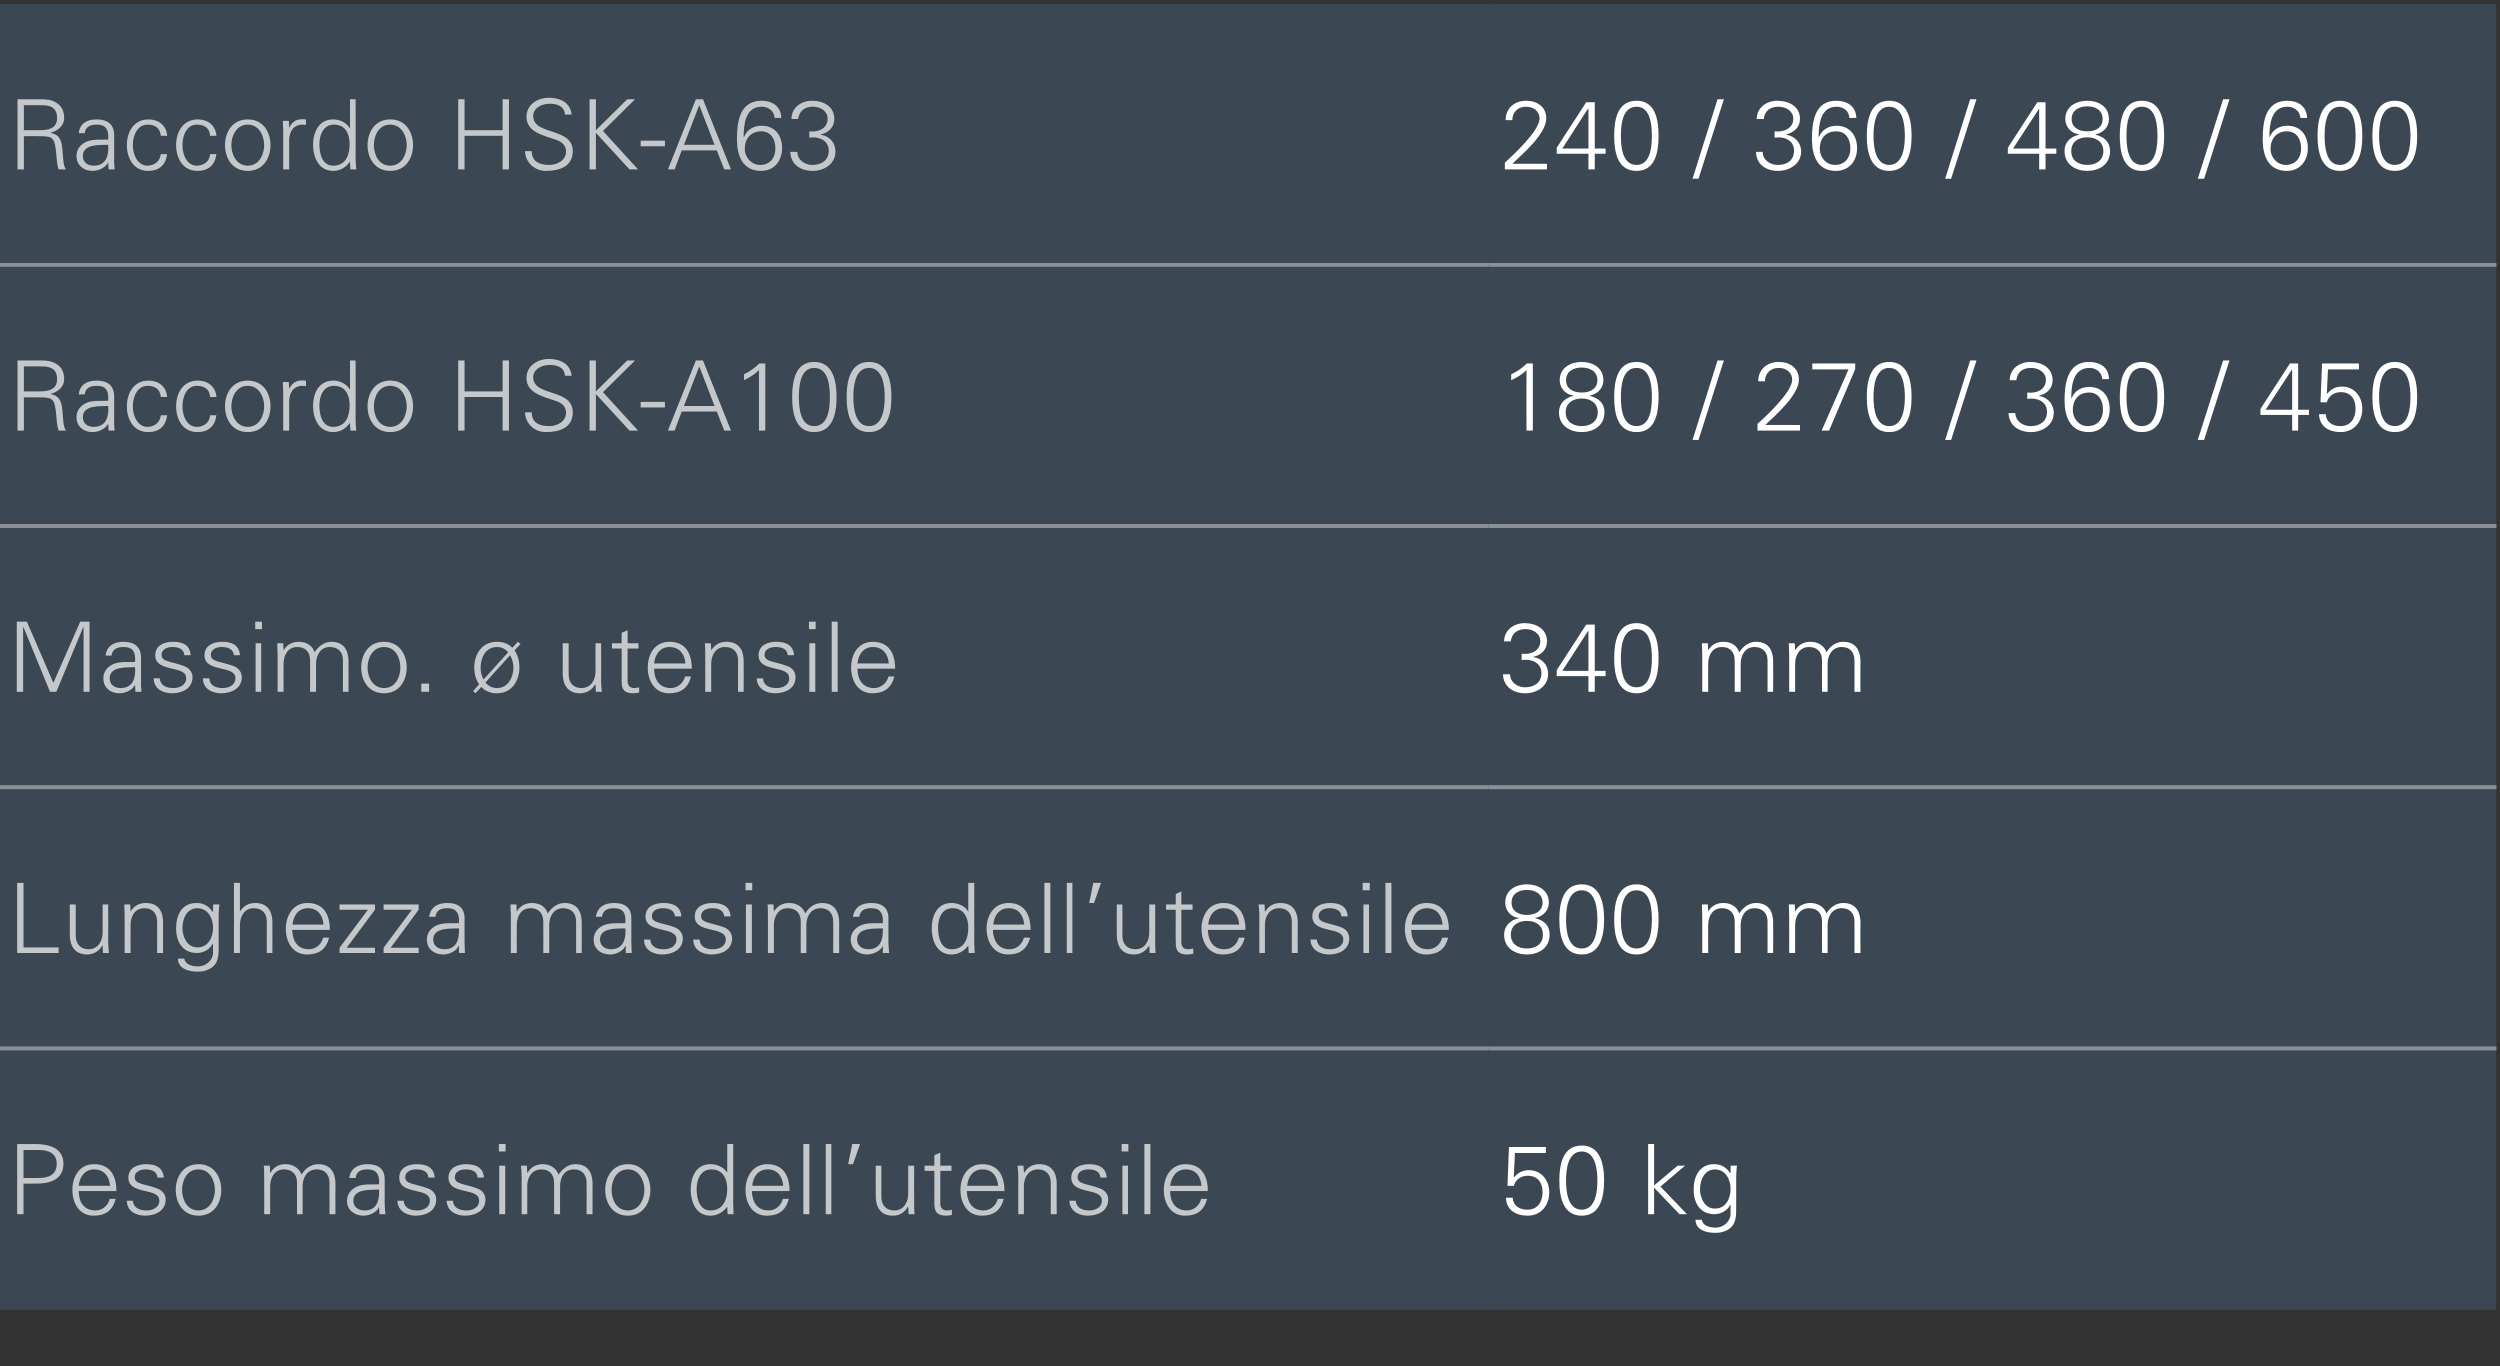 <?xml version="1.0" standalone="no"?><!DOCTYPE svg PUBLIC "-//W3C//DTD SVG 1.1//EN" "http://www.w3.org/Graphics/SVG/1.1/DTD/svg11.dtd"><svg xmlns="http://www.w3.org/2000/svg" version="1.1" width="670px" height="366.2px" viewBox="0 -1 670 366.2" style="top:-1px"><rect x="0" y="-1" width="670" height="366.2" fill="#333333" stroke="none"/>  <desc>Raccordo HSK-A63,240 / 360 / 480 / 600,Raccordo HSK-A100,180 / 270 / 360 / 450,Massimo. utensile ,340 mm,Lunghezza ...</desc>  <defs/>  <g class="svg-tables">    <g class="svg-table-background">      <rect x="-1" y="0" width="400" height="70" class="svg-cell-fill" style="fill:#3b4752;"/>      <line x1="-1" y1="70" x2="399" y2="70" stroke="#899197" stroke-width="1"/>      <rect x="399" y="0" width="270" height="70" class="svg-cell-fill" style="fill:#3b4752;"/>      <line x1="399" y1="70" x2="669" y2="70" stroke="#899197" stroke-width="1"/>      <rect x="-1" y="70" width="400" height="70" class="svg-cell-fill" style="fill:#3b4752;"/>      <line x1="-1" y1="140" x2="399" y2="140" stroke="#899197" stroke-width="1"/>      <line x1="-1" y1="70" x2="399" y2="70" stroke="#899197" stroke-width="1"/>      <rect x="399" y="70" width="270" height="70" class="svg-cell-fill" style="fill:#3b4752;"/>      <line x1="399" y1="140" x2="669" y2="140" stroke="#899197" stroke-width="1"/>      <line x1="399" y1="70" x2="669" y2="70" stroke="#899197" stroke-width="1"/>      <rect x="-1" y="140" width="400" height="70" class="svg-cell-fill" style="fill:#3b4752;"/>      <line x1="-1" y1="210" x2="399" y2="210" stroke="#899197" stroke-width="1"/>      <line x1="-1" y1="140" x2="399" y2="140" stroke="#899197" stroke-width="1"/>      <rect x="399" y="140" width="270" height="70" class="svg-cell-fill" style="fill:#3b4752;"/>      <line x1="399" y1="210" x2="669" y2="210" stroke="#899197" stroke-width="1"/>      <line x1="399" y1="140" x2="669" y2="140" stroke="#899197" stroke-width="1"/>      <rect x="-1" y="210" width="400" height="70" class="svg-cell-fill" style="fill:#3b4752;"/>      <line x1="-1" y1="280" x2="399" y2="280" stroke="#899197" stroke-width="1"/>      <line x1="-1" y1="210" x2="399" y2="210" stroke="#899197" stroke-width="1"/>      <rect x="399" y="210" width="270" height="70" class="svg-cell-fill" style="fill:#3b4752;"/>      <line x1="399" y1="280" x2="669" y2="280" stroke="#899197" stroke-width="1"/>      <line x1="399" y1="210" x2="669" y2="210" stroke="#899197" stroke-width="1"/>      <rect x="-1" y="280" width="400" height="70" class="svg-cell-fill" style="fill:#3b4752;"/>      <line x1="-1" y1="280" x2="399" y2="280" stroke="#899197" stroke-width="1"/>      <rect x="399" y="280" width="270" height="70" class="svg-cell-fill" style="fill:#3b4752;"/>      <line x1="399" y1="280" x2="669" y2="280" stroke="#899197" stroke-width="1"/>    </g>  </g>  <g id="Polygon265190">    <path d="M 404.4 306.4 L 414.3 306.4 L 414.3 308 L 406 308 L 405.7 314.4 C 405.7 314.4 405.77 314.45 405.8 314.5 C 406.8 313.3 408.1 312.6 409.7 312.6 C 413.1 312.6 415.2 315.3 415.2 318.6 C 415.2 322 413 324.8 409.4 324.8 C 406.4 324.8 403.7 323.4 403.6 320 C 403.6 320 405.4 320 405.4 320 C 405.5 322.1 407.2 323.2 409.3 323.2 C 412.1 323.2 413.4 321.1 413.4 318.5 C 413.4 315.9 412.1 314.1 409.4 314.1 C 407.6 314.1 406.1 315.2 405.7 316.8 C 405.72 316.85 404 316.8 404 316.8 L 404.4 306.4 Z M 419.7 315.4 C 419.7 318.1 420.1 323.2 423.9 323.2 C 427.7 323.2 428.1 318.1 428.1 315.4 C 428.1 312.7 427.7 307.6 423.9 307.6 C 420.1 307.6 419.7 312.7 419.7 315.4 Z M 429.9 315.4 C 429.9 320 428.8 324.8 423.9 324.8 C 419 324.8 417.9 320 417.9 315.4 C 417.9 310.8 419 306 423.9 306 C 428.8 306 429.9 310.8 429.9 315.4 Z M 443.3 316.7 L 449.6 311.4 L 451.6 311.4 L 445 317 L 452.1 324.4 L 450.1 324.4 L 443.3 317.3 L 443.3 324.4 L 441.7 324.4 L 441.7 305.6 L 443.3 305.6 L 443.3 316.7 Z M 459.6 312.4 C 456.8 312.4 455.6 315.3 455.6 317.7 C 455.6 320 456.8 322.9 459.6 322.9 C 462.6 322.9 463.8 320.1 463.8 317.6 C 463.8 315.1 462.4 312.4 459.6 312.4 Z M 463.8 311.4 C 463.8 311.4 465.46 311.36 465.5 311.4 C 465.4 312.2 465.3 313.3 465.3 314.3 C 465.3 314.3 465.3 322.1 465.3 322.1 C 465.3 324.7 465.5 327.5 462.6 328.8 C 461.5 329.3 460.8 329.4 459.6 329.4 C 457.2 329.4 454.4 328.6 454.4 325.9 C 454.4 325.9 456.1 325.9 456.1 325.9 C 456.3 327.5 458.2 328 459.8 328 C 461.8 328 463.7 326.5 463.8 324.4 C 463.77 324.36 463.8 321.9 463.8 321.9 C 463.8 321.9 463.72 321.92 463.7 321.9 C 463 323.4 461.2 324.4 459.5 324.4 C 455.6 324.4 453.9 321.4 453.9 317.8 C 453.9 314.2 455.5 311 459.4 311 C 461.3 311 462.7 311.9 463.7 313.4 C 463.72 313.39 463.8 313.3 463.8 313.3 L 463.8 311.4 Z " stroke="none" fill="#fff"/>  </g>  <g id="Polygon265189">    <path d="M 6.3 314.7 C 6.3 314.7 10.4 314.69 10.4 314.7 C 12.9 314.7 15.2 313.9 15.2 310.9 C 15.2 308 12.9 307.2 10.4 307.2 C 10.4 307.2 6.3 307.2 6.3 307.2 L 6.3 314.7 Z M 4.6 324.4 L 4.6 305.6 C 4.6 305.6 9.31 305.64 9.3 305.6 C 12.9 305.6 17 306.5 17 310.9 C 17 315.4 12.9 316.3 9.3 316.2 C 9.31 316.25 6.3 316.2 6.3 316.2 L 6.3 324.4 L 4.6 324.4 Z M 21.1 318.2 C 21.1 321 22.4 323.4 25.6 323.4 C 27.5 323.4 29 322 29.4 320.3 C 29.4 320.3 31 320.3 31 320.3 C 30.2 323.4 28.3 324.8 25.1 324.8 C 21.2 324.8 19.4 321.4 19.4 317.9 C 19.4 314.3 21.3 311 25.2 311 C 29.6 311 31.2 314.2 31.2 318.2 C 31.2 318.2 21.1 318.2 21.1 318.2 Z M 29.5 316.8 C 29.3 314.3 27.9 312.4 25.2 312.4 C 22.7 312.4 21.3 314.5 21.1 316.8 C 21.1 316.8 29.5 316.8 29.5 316.8 Z M 39.2 311 C 41.6 311 43.7 311.8 43.9 314.6 C 43.9 314.6 42.2 314.6 42.2 314.6 C 42.1 312.9 40.6 312.4 39 312.4 C 37.6 312.4 36.1 313 36.1 314.5 C 36.1 316.4 38.6 316.2 42.1 317.5 C 43.5 318 44.4 319.1 44.4 320.5 C 44.4 323.5 41.6 324.8 38.9 324.8 C 36.6 324.8 34 323.7 34 320.8 C 34 320.8 35.6 320.8 35.6 320.8 C 35.8 322.8 37.5 323.4 39.3 323.4 C 40.9 323.4 42.7 322.6 42.7 320.8 C 42.7 318.9 40.6 318.6 38.5 318.1 C 36.5 317.6 34.4 317 34.4 314.6 C 34.4 311.9 36.9 311 39.2 311 Z M 53.2 312.4 C 50 312.4 48.8 315.5 48.8 317.9 C 48.8 320.3 50 323.4 53.2 323.4 C 56.3 323.4 57.6 320.3 57.6 317.9 C 57.6 315.5 56.3 312.4 53.2 312.4 Z M 59.3 317.9 C 59.3 321.3 57.4 324.8 53.2 324.8 C 49 324.8 47.1 321.3 47.1 317.9 C 47.1 314.5 49 311 53.2 311 C 57.4 311 59.3 314.5 59.3 317.9 Z M 72.4 313.3 C 72.4 313.3 72.45 313.34 72.5 313.3 C 73.4 311.7 74.8 311 76.5 311 C 78.6 311 80.2 312.1 80.8 313.8 C 81.7 312.3 83.2 311 85.3 311 C 89.5 311 89.9 314.7 89.9 316.2 C 89.87 316.25 89.9 324.4 89.9 324.4 L 88.3 324.4 C 88.3 324.4 88.31 315.99 88.3 316 C 88.3 313.7 87 312.4 84.9 312.4 C 82.3 312.4 81.1 314.6 81.1 316.9 C 81.14 316.9 81.1 324.4 81.1 324.4 L 79.6 324.4 C 79.6 324.4 79.58 315.99 79.6 316 C 79.6 313.7 78.3 312.4 76.1 312.4 C 73.6 312.4 72.4 314.6 72.4 316.9 C 72.4 316.9 72.4 324.4 72.4 324.4 L 70.8 324.4 C 70.8 324.4 70.84 314.3 70.8 314.3 C 70.8 313.3 70.8 312.2 70.7 311.4 C 70.71 311.36 72.3 311.4 72.3 311.4 L 72.4 313.3 Z M 97.7 323.4 C 101.1 323.4 101.7 320.6 101.6 317.8 C 99.4 317.9 94.7 317.5 94.7 320.8 C 94.7 322.5 96.1 323.4 97.7 323.4 Z M 101.6 315.2 C 101.4 313.1 100.3 312.4 98.5 312.4 C 96.8 312.4 95.5 312.9 95.3 314.7 C 95.3 314.7 93.6 314.7 93.6 314.7 C 94 312 96 311 98.5 311 C 101.4 311 103.2 312.3 103.1 315.3 C 103.1 315.3 103.1 321.5 103.1 321.5 C 103.1 322.5 103.2 323.5 103.3 324.4 C 103.26 324.41 101.7 324.4 101.7 324.4 L 101.6 322.5 L 101.5 322.5 C 101.5 322.5 101.47 322.67 101.5 322.7 C 100.9 323.8 99.2 324.8 97.4 324.8 C 95 324.8 93 323.3 93 320.8 C 93 319 94.1 317.7 95.7 317 C 97.4 316.2 99.7 316.5 101.6 316.4 C 101.6 316.4 101.6 315.2 101.6 315.2 Z M 111.7 311 C 114.2 311 116.3 311.8 116.5 314.6 C 116.5 314.6 114.8 314.6 114.8 314.6 C 114.7 312.9 113.2 312.4 111.6 312.4 C 110.1 312.4 108.6 313 108.6 314.5 C 108.6 316.4 111.2 316.2 114.7 317.5 C 116.1 318 116.9 319.1 116.9 320.5 C 116.9 323.5 114.2 324.8 111.4 324.8 C 109.2 324.8 106.6 323.7 106.5 320.8 C 106.5 320.8 108.2 320.8 108.2 320.8 C 108.3 322.8 110.1 323.4 111.8 323.4 C 113.5 323.4 115.2 322.6 115.2 320.8 C 115.2 318.9 113.2 318.6 111.1 318.1 C 109 317.6 107 317 107 314.6 C 107 311.9 109.5 311 111.7 311 Z M 124.9 311 C 127.4 311 129.5 311.8 129.7 314.6 C 129.7 314.6 128 314.6 128 314.6 C 127.9 312.9 126.4 312.4 124.8 312.4 C 123.3 312.4 121.9 313 121.9 314.5 C 121.9 316.4 124.4 316.2 127.9 317.5 C 129.3 318 130.1 319.1 130.1 320.5 C 130.1 323.5 127.4 324.8 124.6 324.8 C 122.4 324.8 119.8 323.7 119.7 320.8 C 119.7 320.8 121.4 320.8 121.4 320.8 C 121.5 322.8 123.3 323.4 125 323.4 C 126.7 323.4 128.4 322.6 128.4 320.8 C 128.4 318.9 126.4 318.6 124.3 318.1 C 122.2 317.6 120.2 317 120.2 314.6 C 120.2 311.9 122.7 311 124.9 311 Z M 135.4 311.4 L 135.4 324.4 L 133.8 324.4 L 133.8 311.4 L 135.4 311.4 Z M 135.5 307.6 L 133.7 307.6 L 133.7 305.6 L 135.5 305.6 L 135.5 307.6 Z M 141.3 313.3 C 141.3 313.3 141.38 313.34 141.4 313.3 C 142.3 311.7 143.8 311 145.5 311 C 147.5 311 149.1 312.1 149.7 313.8 C 150.7 312.3 152.2 311 154.2 311 C 158.5 311 158.8 314.7 158.8 316.2 C 158.8 316.25 158.8 324.4 158.8 324.4 L 157.2 324.4 C 157.2 324.4 157.24 315.99 157.2 316 C 157.2 313.7 155.9 312.4 153.8 312.4 C 151.2 312.4 150.1 314.6 150.1 316.9 C 150.06 316.9 150.1 324.4 150.1 324.4 L 148.5 324.4 C 148.5 324.4 148.5 315.99 148.5 316 C 148.5 313.7 147.2 312.4 145.1 312.4 C 142.5 312.4 141.3 314.6 141.3 316.9 C 141.33 316.9 141.3 324.4 141.3 324.4 L 139.8 324.4 C 139.8 324.4 139.77 314.3 139.8 314.3 C 139.8 313.3 139.7 312.2 139.6 311.4 C 139.64 311.36 141.2 311.4 141.2 311.4 L 141.3 313.3 Z M 168.3 312.4 C 165.1 312.4 163.9 315.5 163.9 317.9 C 163.9 320.3 165.1 323.4 168.3 323.4 C 171.4 323.4 172.7 320.3 172.7 317.9 C 172.7 315.5 171.4 312.4 168.3 312.4 Z M 174.3 317.9 C 174.3 321.3 172.4 324.8 168.3 324.8 C 164.1 324.8 162.2 321.3 162.2 317.9 C 162.2 314.5 164.1 311 168.3 311 C 172.4 311 174.3 314.5 174.3 317.9 Z M 190.7 312.4 C 187.7 312.4 186.7 315.2 186.7 317.7 C 186.7 320.1 187.4 323.4 190.4 323.4 C 193.8 323.4 194.9 320.5 194.9 317.6 C 194.9 314.9 193.7 312.4 190.7 312.4 Z M 194.9 322.5 C 194.9 322.5 194.88 322.38 194.9 322.4 C 193.8 323.9 192.2 324.8 190.4 324.8 C 186.5 324.8 185.1 321.1 185.1 317.8 C 185.1 314.5 186.5 311 190.4 311 C 192.2 311 194 311.8 194.9 313.3 C 194.88 313.34 194.9 313.3 194.9 313.3 L 194.9 305.6 L 196.5 305.6 C 196.5 305.6 196.49 321.47 196.5 321.5 C 196.5 322.5 196.6 323.5 196.6 324.4 C 196.62 324.41 195 324.4 195 324.4 L 194.9 322.5 Z M 201.5 318.2 C 201.6 321 202.8 323.4 206 323.4 C 207.9 323.4 209.4 322 209.8 320.3 C 209.8 320.3 211.4 320.3 211.4 320.3 C 210.6 323.4 208.7 324.8 205.5 324.8 C 201.6 324.8 199.8 321.4 199.8 317.9 C 199.8 314.3 201.8 311 205.6 311 C 210 311 211.6 314.2 211.6 318.2 C 211.6 318.2 201.5 318.2 201.5 318.2 Z M 209.9 316.8 C 209.7 314.3 208.4 312.4 205.7 312.4 C 203.1 312.4 201.8 314.5 201.6 316.8 C 201.6 316.8 209.9 316.8 209.9 316.8 Z M 216.9 324.4 L 215.3 324.4 L 215.3 305.6 L 216.9 305.6 L 216.9 324.4 Z M 222.8 324.4 L 221.3 324.4 L 221.3 305.6 L 222.8 305.6 L 222.8 324.4 Z M 230.5 305.6 L 228.6 311 L 227.3 311 L 228.4 305.6 L 230.5 305.6 Z M 243.4 311.4 L 245 311.4 C 245 311.4 244.96 321.47 245 321.5 C 245 322.5 245 323.5 245.1 324.4 C 245.09 324.41 243.5 324.4 243.5 324.4 L 243.4 322.5 C 243.4 322.5 243.35 322.44 243.3 322.4 C 242.4 324 241 324.8 239.3 324.8 C 235 324.8 234.7 321 234.7 319.5 C 234.66 319.52 234.7 311.4 234.7 311.4 L 236.2 311.4 C 236.2 311.4 236.22 319.78 236.2 319.8 C 236.2 322 237.5 323.4 239.7 323.4 C 242.2 323.4 243.4 321.2 243.4 318.9 C 243.4 318.87 243.4 311.4 243.4 311.4 Z M 250.4 312.8 L 247.8 312.8 L 247.8 311.4 L 250.4 311.4 L 250.4 308.6 L 252 307.9 L 252 311.4 L 255 311.4 L 255 312.8 L 252 312.8 C 252 312.8 252 321.53 252 321.5 C 252 322.7 252.6 323.4 253.8 323.4 C 254.3 323.4 254.7 323.3 255.1 323.2 C 255.1 323.2 255.1 324.6 255.1 324.6 C 254.7 324.7 254.1 324.8 253.6 324.8 C 250.3 324.8 250.4 322.7 250.4 320.9 C 250.44 320.93 250.4 312.8 250.4 312.8 Z M 259.1 318.2 C 259.2 321 260.4 323.4 263.6 323.4 C 265.5 323.4 267 322 267.4 320.3 C 267.4 320.3 269 320.3 269 320.3 C 268.2 323.4 266.3 324.8 263.1 324.8 C 259.2 324.8 257.4 321.4 257.4 317.9 C 257.4 314.3 259.4 311 263.2 311 C 267.6 311 269.2 314.2 269.2 318.2 C 269.2 318.2 259.1 318.2 259.1 318.2 Z M 267.5 316.8 C 267.3 314.3 266 312.4 263.3 312.4 C 260.7 312.4 259.4 314.5 259.2 316.8 C 259.2 316.8 267.5 316.8 267.5 316.8 Z M 274.4 324.4 L 272.9 324.4 C 272.9 324.4 272.86 314.3 272.9 314.3 C 272.9 313.3 272.8 312.2 272.7 311.4 C 272.73 311.36 274.3 311.4 274.3 311.4 L 274.4 313.3 C 274.4 313.3 274.47 313.34 274.5 313.3 C 275.4 311.7 276.9 311 278.5 311 C 282.8 311 283.2 314.7 283.2 316.2 C 283.15 316.25 283.2 324.4 283.2 324.4 L 281.6 324.4 C 281.6 324.4 281.59 315.99 281.6 316 C 281.6 313.7 280.3 312.4 278.2 312.4 C 275.6 312.4 274.4 314.6 274.4 316.9 C 274.42 316.9 274.4 324.4 274.4 324.4 Z M 291.9 311 C 294.3 311 296.4 311.8 296.6 314.6 C 296.6 314.6 294.9 314.6 294.9 314.6 C 294.8 312.9 293.3 312.4 291.7 312.4 C 290.2 312.4 288.8 313 288.8 314.5 C 288.8 316.4 291.3 316.2 294.8 317.5 C 296.2 318 297 319.1 297 320.5 C 297 323.5 294.3 324.8 291.5 324.8 C 289.3 324.8 286.7 323.7 286.6 320.8 C 286.6 320.8 288.3 320.8 288.3 320.8 C 288.5 322.8 290.2 323.4 291.9 323.4 C 293.6 323.4 295.3 322.6 295.3 320.8 C 295.3 318.9 293.3 318.6 291.2 318.1 C 289.2 317.6 287.1 317 287.1 314.6 C 287.1 311.9 289.6 311 291.9 311 Z M 302.3 311.4 L 302.3 324.4 L 300.8 324.4 L 300.8 311.4 L 302.3 311.4 Z M 302.4 307.6 L 300.6 307.6 L 300.6 305.6 L 302.4 305.6 L 302.4 307.6 Z M 308.3 324.4 L 306.7 324.4 L 306.7 305.6 L 308.3 305.6 L 308.3 324.4 Z M 313.6 318.2 C 313.6 321 314.9 323.4 318.1 323.4 C 320 323.4 321.5 322 321.9 320.3 C 321.9 320.3 323.5 320.3 323.5 320.3 C 322.7 323.4 320.8 324.8 317.6 324.8 C 313.7 324.8 311.9 321.4 311.9 317.9 C 311.9 314.3 313.9 311 317.7 311 C 322.1 311 323.7 314.2 323.7 318.2 C 323.7 318.2 313.6 318.2 313.6 318.2 Z M 322 316.8 C 321.8 314.3 320.5 312.4 317.8 312.4 C 315.2 312.4 313.9 314.5 313.6 316.8 C 313.6 316.8 322 316.8 322 316.8 Z " stroke="none" fill="#c4c8cb"/>  </g>  <g id="Polygon265188">    <path d="M 407 245 C 404.9 244.8 403.4 243 403.4 240.9 C 403.4 237.5 406.3 236 409.2 236 C 412.1 236 415.1 237.5 415.1 240.9 C 415.1 243 413.5 244.6 411.5 245 C 411.5 245 411.5 245.1 411.5 245.1 C 413.9 245.7 415.3 247.1 415.3 249.5 C 415.3 253.2 412.2 254.8 409.2 254.8 C 406.2 254.8 403.1 253.2 403.1 249.5 C 403.1 247.2 404.7 245.6 407 245.1 C 407 245.1 407 245 407 245 Z M 409.2 244.2 C 411.6 244.2 413.4 243.1 413.4 240.9 C 413.4 238.4 411.2 237.5 409.2 237.5 C 407.2 237.5 405.1 238.4 405.1 240.9 C 405.1 243.1 406.8 244.2 409.2 244.2 Z M 409.2 253.2 C 411.5 253.2 413.5 252.1 413.5 249.5 C 413.5 246.9 411.5 245.8 409.2 245.8 C 407 245.8 404.9 246.9 404.9 249.5 C 404.9 252.1 407 253.2 409.2 253.2 Z M 419.7 245.4 C 419.7 248.1 420.1 253.2 423.9 253.2 C 427.7 253.2 428.1 248.1 428.1 245.4 C 428.1 242.7 427.7 237.6 423.9 237.6 C 420.1 237.6 419.7 242.7 419.7 245.4 Z M 429.9 245.4 C 429.9 250 428.8 254.8 423.9 254.8 C 419 254.8 417.9 250 417.9 245.4 C 417.9 240.8 419 236 423.9 236 C 428.8 236 429.9 240.8 429.9 245.4 Z M 434.4 245.4 C 434.4 248.1 434.7 253.2 438.6 253.2 C 442.4 253.2 442.7 248.1 442.7 245.4 C 442.7 242.7 442.4 237.6 438.6 237.6 C 434.7 237.6 434.4 242.7 434.4 245.4 Z M 444.5 245.4 C 444.5 250 443.5 254.8 438.6 254.8 C 433.6 254.8 432.6 250 432.6 245.4 C 432.6 240.8 433.6 236 438.6 236 C 443.5 236 444.5 240.8 444.5 245.4 Z M 457.8 243.3 C 457.8 243.3 457.82 243.34 457.8 243.3 C 458.7 241.7 460.2 241 461.9 241 C 464 241 465.6 242.1 466.1 243.8 C 467.1 242.3 468.6 241 470.6 241 C 474.9 241 475.2 244.7 475.2 246.2 C 475.24 246.25 475.2 254.4 475.2 254.4 L 473.7 254.4 C 473.7 254.4 473.68 245.99 473.7 246 C 473.7 243.7 472.4 242.4 470.2 242.4 C 467.7 242.4 466.5 244.6 466.5 246.9 C 466.5 246.9 466.5 254.4 466.5 254.4 L 464.9 254.4 C 464.9 254.4 464.94 245.99 464.9 246 C 464.9 243.7 463.6 242.4 461.5 242.4 C 458.9 242.4 457.8 244.6 457.8 246.9 C 457.76 246.9 457.8 254.4 457.8 254.4 L 456.2 254.4 C 456.2 254.4 456.2 244.3 456.2 244.3 C 456.2 243.3 456.1 242.2 456.1 241.4 C 456.07 241.36 457.7 241.4 457.7 241.4 L 457.8 243.3 Z M 481.1 243.3 C 481.1 243.3 481.14 243.34 481.1 243.3 C 482 241.7 483.5 241 485.2 241 C 487.3 241 488.9 242.1 489.5 243.8 C 490.4 242.3 491.9 241 494 241 C 498.2 241 498.6 244.7 498.6 246.2 C 498.56 246.25 498.6 254.4 498.6 254.4 L 497 254.4 C 497 254.4 497 245.99 497 246 C 497 243.7 495.7 242.4 493.6 242.4 C 491 242.4 489.8 244.6 489.8 246.9 C 489.82 246.9 489.8 254.4 489.8 254.4 L 488.3 254.4 C 488.3 254.4 488.26 245.99 488.3 246 C 488.3 243.7 487 242.4 484.8 242.4 C 482.3 242.4 481.1 244.6 481.1 246.9 C 481.09 246.9 481.1 254.4 481.1 254.4 L 479.5 254.4 C 479.5 254.4 479.53 244.3 479.5 244.3 C 479.5 243.3 479.4 242.2 479.4 241.4 C 479.4 241.36 481 241.4 481 241.4 L 481.1 243.3 Z " stroke="none" fill="#fff"/>  </g>  <g id="Polygon265187">    <path d="M 4.6 254.4 L 4.6 235.6 L 6.3 235.6 L 6.3 252.9 L 15.7 252.9 L 15.7 254.4 L 4.6 254.4 Z M 27.5 241.4 L 29 241.4 C 29 241.4 29.04 251.47 29 251.5 C 29 252.5 29.1 253.5 29.2 254.4 C 29.17 254.41 27.6 254.4 27.6 254.4 L 27.5 252.5 C 27.5 252.5 27.43 252.44 27.4 252.4 C 26.5 254 25 254.8 23.3 254.8 C 19.1 254.8 18.7 251 18.7 249.5 C 18.74 249.52 18.7 241.4 18.7 241.4 L 20.3 241.4 C 20.3 241.4 20.3 249.78 20.3 249.8 C 20.3 252 21.6 253.4 23.7 253.4 C 26.3 253.4 27.5 251.2 27.5 248.9 C 27.48 248.87 27.5 241.4 27.5 241.4 Z M 35 254.4 L 33.4 254.4 C 33.4 254.4 33.41 244.3 33.4 244.3 C 33.4 243.3 33.3 242.2 33.3 241.4 C 33.28 241.36 34.9 241.4 34.9 241.4 L 35 243.3 C 35 243.3 35.02 243.34 35 243.3 C 35.9 241.7 37.4 241 39.1 241 C 43.4 241 43.7 244.7 43.7 246.2 C 43.7 246.25 43.7 254.4 43.7 254.4 L 42.1 254.4 C 42.1 254.4 42.14 245.99 42.1 246 C 42.1 243.7 40.8 242.4 38.7 242.4 C 36.1 242.4 35 244.6 35 246.9 C 34.97 246.9 35 254.4 35 254.4 Z M 52.9 242.4 C 50 242.4 48.9 245.3 48.9 247.7 C 48.9 250 50.1 252.9 52.9 252.9 C 55.9 252.9 57.1 250.1 57.1 247.6 C 57.1 245.1 55.7 242.4 52.9 242.4 Z M 57.1 241.4 C 57.1 241.4 58.76 241.36 58.8 241.4 C 58.7 242.2 58.6 243.3 58.6 244.3 C 58.6 244.3 58.6 252.1 58.6 252.1 C 58.6 254.7 58.8 257.5 55.9 258.8 C 54.8 259.3 54.1 259.4 52.9 259.4 C 50.5 259.4 47.7 258.6 47.7 255.9 C 47.7 255.9 49.4 255.9 49.4 255.9 C 49.6 257.5 51.5 258 53.1 258 C 55.1 258 57 256.5 57.1 254.4 C 57.07 254.36 57.1 251.9 57.1 251.9 C 57.1 251.9 57.02 251.92 57 251.9 C 56.3 253.4 54.5 254.4 52.8 254.4 C 48.9 254.4 47.2 251.4 47.2 247.8 C 47.2 244.2 48.7 241 52.7 241 C 54.6 241 56 241.9 57 243.4 C 57.02 243.39 57.1 243.3 57.1 243.3 L 57.1 241.4 Z M 64.3 243.3 C 64.3 243.3 64.35 243.34 64.3 243.3 C 65.3 241.7 66.7 241 68.4 241 C 72.7 241 73 244.7 73 246.2 C 73.03 246.25 73 254.4 73 254.4 L 71.5 254.4 C 71.5 254.4 71.47 245.99 71.5 246 C 71.5 243.7 70.2 242.4 68 242.4 C 65.5 242.4 64.3 244.6 64.3 246.9 C 64.3 246.9 64.3 254.4 64.3 254.4 L 62.7 254.4 L 62.7 235.6 L 64.3 235.6 L 64.3 243.3 Z M 78.3 248.2 C 78.4 251 79.6 253.4 82.8 253.4 C 84.7 253.4 86.2 252 86.6 250.3 C 86.6 250.3 88.2 250.3 88.2 250.3 C 87.4 253.4 85.5 254.8 82.3 254.8 C 78.4 254.8 76.6 251.4 76.6 247.9 C 76.6 244.3 78.6 241 82.4 241 C 86.8 241 88.4 244.2 88.4 248.2 C 88.4 248.2 78.3 248.2 78.3 248.2 Z M 86.7 246.8 C 86.5 244.3 85.2 242.4 82.5 242.4 C 79.9 242.4 78.6 244.5 78.4 246.8 C 78.4 246.8 86.7 246.8 86.7 246.8 Z M 91 253 L 98.6 242.8 L 91 242.8 L 91 241.4 L 100.5 241.4 L 100.5 242.8 L 92.9 253 L 100.5 253 L 100.5 254.4 L 91 254.4 L 91 253 Z M 102.8 253 L 110.4 242.8 L 102.8 242.8 L 102.8 241.4 L 112.2 241.4 L 112.2 242.8 L 104.7 253 L 112.2 253 L 112.2 254.4 L 102.8 254.4 L 102.8 253 Z M 119.1 253.4 C 122.5 253.4 123.1 250.6 123 247.8 C 120.7 247.9 116.1 247.5 116.1 250.8 C 116.1 252.5 117.5 253.4 119.1 253.4 Z M 123 245.2 C 122.8 243.1 121.7 242.4 119.9 242.4 C 118.2 242.4 116.9 242.9 116.7 244.7 C 116.7 244.7 115 244.7 115 244.7 C 115.4 242 117.4 241 119.9 241 C 122.8 241 124.6 242.3 124.5 245.3 C 124.5 245.3 124.5 251.5 124.5 251.5 C 124.5 252.5 124.6 253.5 124.6 254.4 C 124.64 254.41 123 254.4 123 254.4 L 123 252.5 L 122.9 252.5 C 122.9 252.5 122.85 252.67 122.8 252.7 C 122.3 253.8 120.5 254.8 118.8 254.8 C 116.3 254.8 114.4 253.3 114.4 250.8 C 114.4 249 115.5 247.7 117 247 C 118.8 246.2 121.1 246.5 123 246.4 C 123 246.4 123 245.2 123 245.2 Z M 138.5 243.3 C 138.5 243.3 138.52 243.34 138.5 243.3 C 139.4 241.7 140.9 241 142.6 241 C 144.7 241 146.3 242.1 146.8 243.8 C 147.8 242.3 149.3 241 151.3 241 C 155.6 241 155.9 244.7 155.9 246.2 C 155.94 246.25 155.9 254.4 155.9 254.4 L 154.4 254.4 C 154.4 254.4 154.38 245.99 154.4 246 C 154.4 243.7 153.1 242.4 150.9 242.4 C 148.4 242.4 147.2 244.6 147.2 246.9 C 147.2 246.9 147.2 254.4 147.2 254.4 L 145.6 254.4 C 145.6 254.4 145.64 245.99 145.6 246 C 145.6 243.7 144.3 242.4 142.2 242.4 C 139.6 242.4 138.5 244.6 138.5 246.9 C 138.47 246.9 138.5 254.4 138.5 254.4 L 136.9 254.4 C 136.9 254.4 136.91 244.3 136.9 244.3 C 136.9 243.3 136.8 242.2 136.8 241.4 C 136.78 241.36 138.4 241.4 138.4 241.4 L 138.5 243.3 Z M 163.7 253.4 C 167.1 253.4 167.8 250.6 167.6 247.8 C 165.4 247.9 160.8 247.5 160.8 250.8 C 160.8 252.5 162.2 253.4 163.7 253.4 Z M 167.6 245.2 C 167.5 243.1 166.4 242.4 164.5 242.4 C 162.9 242.4 161.6 242.9 161.3 244.7 C 161.3 244.7 159.7 244.7 159.7 244.7 C 160.1 242 162.1 241 164.6 241 C 167.5 241 169.3 242.3 169.2 245.3 C 169.2 245.3 169.2 251.5 169.2 251.5 C 169.2 252.5 169.3 253.5 169.3 254.4 C 169.33 254.41 167.7 254.4 167.7 254.4 L 167.7 252.5 L 167.6 252.5 C 167.6 252.5 167.54 252.67 167.5 252.7 C 167 253.8 165.2 254.8 163.5 254.8 C 161 254.8 159.1 253.3 159.1 250.8 C 159.1 249 160.2 247.7 161.7 247 C 163.5 246.2 165.7 246.5 167.6 246.4 C 167.6 246.4 167.6 245.2 167.6 245.2 Z M 177.8 241 C 180.3 241 182.4 241.8 182.6 244.6 C 182.6 244.6 180.9 244.6 180.9 244.6 C 180.7 242.9 179.3 242.4 177.6 242.4 C 176.2 242.4 174.7 243 174.7 244.5 C 174.7 246.4 177.2 246.2 180.8 247.5 C 182.1 248 183 249.1 183 250.5 C 183 253.5 180.2 254.8 177.5 254.8 C 175.2 254.8 172.6 253.7 172.6 250.8 C 172.6 250.8 174.3 250.8 174.3 250.8 C 174.4 252.8 176.1 253.4 177.9 253.4 C 179.5 253.4 181.3 252.6 181.3 250.8 C 181.3 248.9 179.2 248.6 177.2 248.1 C 175.1 247.6 173 247 173 244.6 C 173 241.9 175.5 241 177.8 241 Z M 191 241 C 193.5 241 195.6 241.8 195.8 244.6 C 195.8 244.6 194.1 244.6 194.1 244.6 C 193.9 242.9 192.5 242.4 190.9 242.4 C 189.4 242.4 187.9 243 187.9 244.5 C 187.9 246.4 190.4 246.2 194 247.5 C 195.3 248 196.2 249.1 196.2 250.5 C 196.2 253.5 193.5 254.8 190.7 254.8 C 188.4 254.8 185.8 253.7 185.8 250.8 C 185.8 250.8 187.5 250.8 187.5 250.8 C 187.6 252.8 189.3 253.4 191.1 253.4 C 192.8 253.4 194.5 252.6 194.5 250.8 C 194.5 248.9 192.4 248.6 190.4 248.1 C 188.3 247.6 186.2 247 186.2 244.6 C 186.2 241.9 188.7 241 191 241 Z M 201.5 241.4 L 201.5 254.4 L 199.9 254.4 L 199.9 241.4 L 201.5 241.4 Z M 201.6 237.6 L 199.8 237.6 L 199.8 235.6 L 201.6 235.6 L 201.6 237.6 Z M 207.4 243.3 C 207.4 243.3 207.45 243.34 207.4 243.3 C 208.4 241.7 209.8 241 211.5 241 C 213.6 241 215.2 242.1 215.8 243.8 C 216.7 242.3 218.2 241 220.3 241 C 224.5 241 224.9 244.7 224.9 246.2 C 224.87 246.25 224.9 254.4 224.9 254.4 L 223.3 254.4 C 223.3 254.4 223.31 245.99 223.3 246 C 223.3 243.7 222 242.4 219.9 242.4 C 217.3 242.4 216.1 244.6 216.1 246.9 C 216.13 246.9 216.1 254.4 216.1 254.4 L 214.6 254.4 C 214.6 254.4 214.57 245.99 214.6 246 C 214.6 243.7 213.3 242.4 211.1 242.4 C 208.6 242.4 207.4 244.6 207.4 246.9 C 207.39 246.9 207.4 254.4 207.4 254.4 L 205.8 254.4 C 205.8 254.4 205.83 244.3 205.8 244.3 C 205.8 243.3 205.8 242.2 205.7 241.4 C 205.7 241.36 207.3 241.4 207.3 241.4 L 207.4 243.3 Z M 232.7 253.4 C 236.1 253.4 236.7 250.6 236.6 247.8 C 234.4 247.9 229.7 247.5 229.7 250.8 C 229.7 252.5 231.1 253.4 232.7 253.4 Z M 236.6 245.2 C 236.4 243.1 235.3 242.4 233.5 242.4 C 231.8 242.4 230.5 242.9 230.3 244.7 C 230.3 244.7 228.6 244.7 228.6 244.7 C 229 242 231 241 233.5 241 C 236.4 241 238.2 242.3 238.1 245.3 C 238.1 245.3 238.1 251.5 238.1 251.5 C 238.1 252.5 238.2 253.5 238.3 254.4 C 238.26 254.41 236.6 254.4 236.6 254.4 L 236.6 252.5 L 236.5 252.5 C 236.5 252.5 236.46 252.67 236.5 252.7 C 235.9 253.8 234.1 254.8 232.4 254.8 C 230 254.8 228 253.3 228 250.8 C 228 249 229.1 247.7 230.7 247 C 232.4 246.2 234.7 246.5 236.6 246.4 C 236.6 246.4 236.6 245.2 236.6 245.2 Z M 255.3 242.4 C 252.3 242.4 251.4 245.2 251.4 247.7 C 251.4 250.1 252.1 253.4 255 253.4 C 258.5 253.4 259.5 250.5 259.5 247.6 C 259.5 244.9 258.3 242.4 255.3 242.4 Z M 259.5 252.5 C 259.5 252.5 259.49 252.38 259.5 252.4 C 258.4 253.9 256.8 254.8 255 254.8 C 251.1 254.8 249.7 251.1 249.7 247.8 C 249.7 244.5 251.1 241 255 241 C 256.8 241 258.6 241.8 259.5 243.3 C 259.49 243.34 259.5 243.3 259.5 243.3 L 259.5 235.6 L 261.1 235.6 C 261.1 235.6 261.1 251.47 261.1 251.5 C 261.1 252.5 261.2 253.5 261.2 254.4 C 261.23 254.41 259.6 254.4 259.6 254.4 L 259.5 252.5 Z M 266.1 248.2 C 266.2 251 267.4 253.4 270.6 253.4 C 272.5 253.4 274 252 274.4 250.3 C 274.4 250.3 276.1 250.3 276.1 250.3 C 275.2 253.4 273.3 254.8 270.2 254.8 C 266.3 254.8 264.4 251.4 264.4 247.9 C 264.4 244.3 266.4 241 270.3 241 C 274.6 241 276.2 244.2 276.2 248.2 C 276.2 248.2 266.1 248.2 266.1 248.2 Z M 274.5 246.8 C 274.3 244.3 273 242.4 270.3 242.4 C 267.7 242.4 266.4 244.5 266.2 246.8 C 266.2 246.8 274.5 246.8 274.5 246.8 Z M 281.5 254.4 L 279.9 254.4 L 279.9 235.6 L 281.5 235.6 L 281.5 254.4 Z M 287.4 254.4 L 285.9 254.4 L 285.9 235.6 L 287.4 235.6 L 287.4 254.4 Z M 295.1 235.6 L 293.2 241 L 291.9 241 L 293 235.6 L 295.1 235.6 Z M 308 241.4 L 309.6 241.4 C 309.6 241.4 309.57 251.47 309.6 251.5 C 309.6 252.5 309.6 253.5 309.7 254.4 C 309.7 254.41 308.1 254.4 308.1 254.4 L 308 252.5 C 308 252.5 307.96 252.44 308 252.4 C 307 254 305.6 254.8 303.9 254.8 C 299.6 254.8 299.3 251 299.3 249.5 C 299.27 249.52 299.3 241.4 299.3 241.4 L 300.8 241.4 C 300.8 241.4 300.83 249.78 300.8 249.8 C 300.8 252 302.1 253.4 304.3 253.4 C 306.8 253.4 308 251.2 308 248.9 C 308.01 248.87 308 241.4 308 241.4 Z M 315.1 242.8 L 312.5 242.8 L 312.5 241.4 L 315.1 241.4 L 315.1 238.6 L 316.6 237.9 L 316.6 241.4 L 319.6 241.4 L 319.6 242.8 L 316.6 242.8 C 316.6 242.8 316.61 251.53 316.6 251.5 C 316.6 252.7 317.2 253.4 318.4 253.4 C 318.9 253.4 319.3 253.3 319.8 253.2 C 319.8 253.2 319.8 254.6 319.8 254.6 C 319.3 254.7 318.7 254.8 318.2 254.8 C 314.9 254.8 315.1 252.7 315.1 250.9 C 315.05 250.93 315.1 242.8 315.1 242.8 Z M 323.7 248.2 C 323.8 251 325 253.4 328.2 253.4 C 330.1 253.4 331.6 252 332 250.3 C 332 250.3 333.6 250.3 333.6 250.3 C 332.8 253.4 330.9 254.8 327.7 254.8 C 323.8 254.8 322 251.4 322 247.9 C 322 244.3 324 241 327.8 241 C 332.2 241 333.8 244.2 333.8 248.2 C 333.8 248.2 323.7 248.2 323.7 248.2 Z M 332.1 246.8 C 331.9 244.3 330.6 242.4 327.9 242.4 C 325.3 242.4 324 244.5 323.8 246.8 C 323.8 246.8 332.1 246.8 332.1 246.8 Z M 339 254.4 L 337.5 254.4 C 337.5 254.4 337.46 244.3 337.5 244.3 C 337.5 243.3 337.4 242.2 337.3 241.4 C 337.33 241.36 338.9 241.4 338.9 241.4 L 339 243.3 C 339 243.3 339.08 243.34 339.1 243.3 C 340 241.7 341.5 241 343.2 241 C 347.4 241 347.8 244.7 347.8 246.2 C 347.76 246.25 347.8 254.4 347.8 254.4 L 346.2 254.4 C 346.2 254.4 346.2 245.99 346.2 246 C 346.2 243.7 344.9 242.4 342.8 242.4 C 340.2 242.4 339 244.6 339 246.9 C 339.02 246.9 339 254.4 339 254.4 Z M 356.5 241 C 358.9 241 361 241.8 361.2 244.6 C 361.2 244.6 359.5 244.6 359.5 244.6 C 359.4 242.9 357.9 242.4 356.3 242.4 C 354.9 242.4 353.4 243 353.4 244.5 C 353.4 246.4 355.9 246.2 359.4 247.5 C 360.8 248 361.6 249.1 361.6 250.5 C 361.6 253.5 358.9 254.8 356.2 254.8 C 353.9 254.8 351.3 253.7 351.2 250.8 C 351.2 250.8 352.9 250.8 352.9 250.8 C 353.1 252.8 354.8 253.4 356.5 253.4 C 358.2 253.4 360 252.6 360 250.8 C 360 248.9 357.9 248.6 355.8 248.1 C 353.8 247.6 351.7 247 351.7 244.6 C 351.7 241.9 354.2 241 356.5 241 Z M 366.9 241.4 L 366.9 254.4 L 365.4 254.4 L 365.4 241.4 L 366.9 241.4 Z M 367.1 237.6 L 365.2 237.6 L 365.2 235.6 L 367.1 235.6 L 367.1 237.6 Z M 372.9 254.4 L 371.3 254.4 L 371.3 235.6 L 372.9 235.6 L 372.9 254.4 Z M 378.2 248.2 C 378.3 251 379.5 253.4 382.7 253.4 C 384.6 253.4 386.1 252 386.5 250.3 C 386.5 250.3 388.1 250.3 388.1 250.3 C 387.3 253.4 385.4 254.8 382.2 254.8 C 378.3 254.8 376.5 251.4 376.5 247.9 C 376.5 244.3 378.5 241 382.3 241 C 386.7 241 388.3 244.2 388.3 248.2 C 388.3 248.2 378.2 248.2 378.2 248.2 Z M 386.6 246.8 C 386.4 244.3 385.1 242.4 382.4 242.4 C 379.8 242.4 378.5 244.5 378.3 246.8 C 378.3 246.8 386.6 246.8 386.6 246.8 Z " stroke="none" fill="#c4c8cb"/>  </g>  <g id="Polygon265186">    <path d="M 407.8 174.2 C 410.2 174.5 412.8 173.5 412.8 170.8 C 412.8 168.8 410.9 167.6 408.8 167.6 C 406.6 167.6 405.1 168.8 404.9 170.9 C 404.9 170.9 403.1 170.9 403.1 170.9 C 403.1 167.8 405.8 166 408.6 166 C 411.6 166 414.6 167.5 414.6 170.9 C 414.6 173.1 413 174.6 411 175 C 411 175 411 175.1 411 175.1 C 413.3 175.5 414.9 177.2 414.9 179.6 C 414.9 183 411.8 184.8 408.8 184.8 C 405.6 184.8 402.9 183.1 402.8 179.7 C 402.8 179.7 404.7 179.7 404.7 179.7 C 404.7 181.9 406.7 183.2 408.7 183.2 C 411.1 183.2 413.1 182 413.1 179.4 C 413.1 176.5 410.3 175.5 407.8 175.9 C 407.8 175.9 407.8 174.2 407.8 174.2 Z M 425.7 180.2 L 417.2 180.2 L 417.2 178.6 L 425.1 166.4 L 427.4 166.4 L 427.4 178.8 L 430.3 178.8 L 430.3 180.2 L 427.4 180.2 L 427.4 184.4 L 425.7 184.4 L 425.7 180.2 Z M 425.7 168.1 L 425.6 168.1 L 418.7 178.8 L 425.7 178.8 L 425.7 168.1 Z M 434.4 175.4 C 434.4 178.1 434.7 183.2 438.6 183.2 C 442.4 183.2 442.7 178.1 442.7 175.4 C 442.7 172.7 442.4 167.6 438.6 167.6 C 434.7 167.6 434.4 172.7 434.4 175.4 Z M 444.5 175.4 C 444.5 180 443.5 184.8 438.6 184.8 C 433.6 184.8 432.6 180 432.6 175.4 C 432.6 170.8 433.6 166 438.6 166 C 443.5 166 444.5 170.8 444.5 175.4 Z M 457.8 173.3 C 457.8 173.3 457.82 173.34 457.8 173.3 C 458.7 171.7 460.2 171 461.9 171 C 464 171 465.6 172.1 466.1 173.8 C 467.1 172.3 468.6 171 470.6 171 C 474.9 171 475.2 174.7 475.2 176.2 C 475.24 176.25 475.2 184.4 475.2 184.4 L 473.7 184.4 C 473.7 184.4 473.68 175.99 473.7 176 C 473.7 173.7 472.4 172.4 470.2 172.4 C 467.7 172.4 466.5 174.6 466.5 176.9 C 466.5 176.9 466.5 184.4 466.5 184.4 L 464.9 184.4 C 464.9 184.4 464.94 175.99 464.9 176 C 464.9 173.7 463.6 172.4 461.5 172.4 C 458.9 172.4 457.8 174.6 457.8 176.9 C 457.76 176.9 457.8 184.4 457.8 184.4 L 456.2 184.4 C 456.2 184.4 456.2 174.3 456.2 174.3 C 456.2 173.3 456.1 172.2 456.1 171.4 C 456.07 171.36 457.7 171.4 457.7 171.4 L 457.8 173.3 Z M 481.1 173.3 C 481.1 173.3 481.14 173.34 481.1 173.3 C 482 171.7 483.5 171 485.2 171 C 487.3 171 488.9 172.1 489.5 173.8 C 490.4 172.3 491.9 171 494 171 C 498.2 171 498.6 174.7 498.6 176.2 C 498.56 176.25 498.6 184.4 498.6 184.4 L 497 184.4 C 497 184.4 497 175.99 497 176 C 497 173.7 495.7 172.4 493.6 172.4 C 491 172.4 489.8 174.6 489.8 176.9 C 489.82 176.9 489.8 184.4 489.8 184.4 L 488.3 184.4 C 488.3 184.4 488.26 175.99 488.3 176 C 488.3 173.7 487 172.4 484.8 172.4 C 482.3 172.4 481.1 174.6 481.1 176.9 C 481.09 176.9 481.1 184.4 481.1 184.4 L 479.5 184.4 C 479.5 184.4 479.53 174.3 479.5 174.3 C 479.5 173.3 479.4 172.2 479.4 171.4 C 479.4 171.36 481 171.4 481 171.4 L 481.1 173.3 Z " stroke="none" fill="#fff"/>  </g>  <g id="Polygon265185">    <path d="M 4.5 184.4 L 4.5 165.6 L 7.2 165.6 L 14.3 182 L 21.5 165.6 L 24 165.6 L 24 184.4 L 22.4 184.4 L 22.4 167.1 L 22.3 167.1 L 15.1 184.4 L 13.4 184.4 L 6.3 167.1 L 6.2 167.1 L 6.2 184.4 L 4.5 184.4 Z M 32.3 183.4 C 35.7 183.4 36.4 180.6 36.2 177.8 C 34 177.9 29.4 177.5 29.4 180.8 C 29.4 182.5 30.7 183.4 32.3 183.4 Z M 36.2 175.2 C 36.1 173.1 35 172.4 33.1 172.4 C 31.5 172.4 30.1 172.9 29.9 174.7 C 29.9 174.7 28.3 174.7 28.3 174.7 C 28.6 172 30.7 171 33.1 171 C 36 171 37.8 172.3 37.8 175.3 C 37.8 175.3 37.8 181.5 37.8 181.5 C 37.7 182.5 37.9 183.5 37.9 184.4 C 37.91 184.41 36.3 184.4 36.3 184.4 L 36.2 182.5 L 36.2 182.5 C 36.2 182.5 36.11 182.67 36.1 182.7 C 35.5 183.8 33.8 184.8 32 184.8 C 29.6 184.8 27.7 183.3 27.7 180.8 C 27.7 179 28.8 177.7 30.3 177 C 32.1 176.2 34.3 176.5 36.2 176.4 C 36.2 176.4 36.2 175.2 36.2 175.2 Z M 46.4 171 C 48.9 171 50.9 171.8 51.1 174.6 C 51.1 174.6 49.4 174.6 49.4 174.6 C 49.3 172.9 47.8 172.4 46.2 172.4 C 44.8 172.4 43.3 173 43.3 174.5 C 43.3 176.4 45.8 176.2 49.3 177.5 C 50.7 178 51.6 179.1 51.6 180.5 C 51.6 183.5 48.8 184.8 46.1 184.8 C 43.8 184.8 41.2 183.7 41.2 180.8 C 41.2 180.8 42.8 180.8 42.8 180.8 C 43 182.8 44.7 183.4 46.5 183.4 C 48.1 183.4 49.9 182.6 49.9 180.8 C 49.9 178.9 47.8 178.6 45.7 178.1 C 43.7 177.6 41.6 177 41.6 174.6 C 41.6 171.9 44.1 171 46.4 171 Z M 59.6 171 C 62.1 171 64.1 171.8 64.3 174.6 C 64.3 174.6 62.7 174.6 62.7 174.6 C 62.5 172.9 61 172.4 59.4 172.4 C 58 172.4 56.5 173 56.5 174.5 C 56.5 176.4 59 176.2 62.6 177.5 C 63.9 178 64.8 179.1 64.8 180.5 C 64.8 183.5 62 184.8 59.3 184.8 C 57 184.8 54.4 183.7 54.4 180.8 C 54.4 180.8 56.1 180.8 56.1 180.8 C 56.2 182.8 57.9 183.4 59.7 183.4 C 61.3 183.4 63.1 182.6 63.1 180.8 C 63.1 178.9 61 178.6 58.9 178.1 C 56.9 177.6 54.8 177 54.8 174.6 C 54.8 171.9 57.3 171 59.6 171 Z M 70 171.4 L 70 184.4 L 68.5 184.4 L 68.5 171.4 L 70 171.4 Z M 70.2 167.6 L 68.4 167.6 L 68.4 165.6 L 70.2 165.6 L 70.2 167.6 Z M 76 173.3 C 76 173.3 76.02 173.34 76 173.3 C 76.9 171.7 78.4 171 80.1 171 C 82.2 171 83.8 172.1 84.3 173.8 C 85.3 172.3 86.8 171 88.8 171 C 93.1 171 93.4 174.7 93.4 176.2 C 93.44 176.25 93.4 184.4 93.4 184.4 L 91.9 184.4 C 91.9 184.4 91.88 175.99 91.9 176 C 91.9 173.7 90.6 172.4 88.4 172.4 C 85.9 172.4 84.7 174.6 84.7 176.9 C 84.71 176.9 84.7 184.4 84.7 184.4 L 83.1 184.4 C 83.1 184.4 83.15 175.99 83.1 176 C 83.1 173.7 81.8 172.4 79.7 172.4 C 77.1 172.4 76 174.6 76 176.9 C 75.97 176.9 76 184.4 76 184.4 L 74.4 184.4 C 74.4 184.4 74.41 174.3 74.4 174.3 C 74.4 173.3 74.3 172.2 74.3 171.4 C 74.28 171.36 75.9 171.4 75.9 171.4 L 76 173.3 Z M 102.9 172.4 C 99.8 172.4 98.5 175.5 98.5 177.9 C 98.5 180.3 99.8 183.4 102.9 183.4 C 106.1 183.4 107.3 180.3 107.3 177.9 C 107.3 175.5 106.1 172.4 102.9 172.4 Z M 109 177.9 C 109 181.3 107.1 184.8 102.9 184.8 C 98.7 184.8 96.8 181.3 96.8 177.9 C 96.8 174.5 98.7 171 102.9 171 C 107.1 171 109 174.5 109 177.9 Z M 112.9 184.4 L 112.9 182.2 L 115 182.2 L 115 184.4 L 112.9 184.4 Z M 136.2 173.8 C 135.5 173 134.5 172.4 133.2 172.4 C 130 172.4 128.8 175.5 128.8 177.9 C 128.8 178.9 129 180.1 129.6 181.1 C 129.6 181.1 136.2 173.8 136.2 173.8 Z M 130.1 181.9 C 130.7 182.7 131.8 183.4 133.2 183.4 C 136.3 183.4 137.6 180.3 137.6 177.9 C 137.6 176.8 137.3 175.6 136.7 174.6 C 136.7 174.6 130.1 181.9 130.1 181.9 Z M 128.4 182.4 C 127.5 181.1 127.1 179.5 127.1 177.9 C 127.1 174.5 129 171 133.2 171 C 135 171 136.3 171.6 137.3 172.6 C 137.3 172.63 138.8 171 138.8 171 L 139.5 171.6 C 139.5 171.6 137.9 173.34 137.9 173.3 C 138.8 174.6 139.2 176.2 139.2 177.9 C 139.2 181.3 137.3 184.8 133.2 184.8 C 131.3 184.8 129.9 184.1 129 183.1 C 128.98 183.11 127.4 184.8 127.4 184.8 L 126.8 184.2 C 126.8 184.2 128.41 182.38 128.4 182.4 Z M 159.6 171.4 L 161.1 171.4 C 161.1 171.4 161.13 181.47 161.1 181.5 C 161.1 182.5 161.2 183.5 161.3 184.4 C 161.26 184.41 159.7 184.4 159.7 184.4 L 159.6 182.5 C 159.6 182.5 159.52 182.44 159.5 182.4 C 158.6 184 157.1 184.8 155.4 184.8 C 151.2 184.8 150.8 181 150.8 179.5 C 150.84 179.52 150.8 171.4 150.8 171.4 L 152.4 171.4 C 152.4 171.4 152.4 179.78 152.4 179.8 C 152.4 182 153.7 183.4 155.8 183.4 C 158.4 183.4 159.6 181.2 159.6 178.9 C 159.57 178.87 159.6 171.4 159.6 171.4 Z M 166.6 172.8 L 164 172.8 L 164 171.4 L 166.6 171.4 L 166.6 168.6 L 168.2 167.9 L 168.2 171.4 L 171.1 171.4 L 171.1 172.8 L 168.2 172.8 C 168.2 172.8 168.18 181.53 168.2 181.5 C 168.2 182.7 168.8 183.4 170 183.4 C 170.4 183.4 170.9 183.3 171.3 183.2 C 171.3 183.2 171.3 184.6 171.3 184.6 C 170.8 184.7 170.3 184.8 169.7 184.8 C 166.4 184.8 166.6 182.7 166.6 180.9 C 166.62 180.93 166.6 172.8 166.6 172.8 Z M 175.3 178.2 C 175.3 181 176.6 183.4 179.8 183.4 C 181.6 183.4 183.2 182 183.6 180.3 C 183.6 180.3 185.2 180.3 185.2 180.3 C 184.4 183.4 182.5 184.8 179.3 184.8 C 175.4 184.8 173.6 181.4 173.6 177.9 C 173.6 174.3 175.5 171 179.4 171 C 183.8 171 185.4 174.2 185.4 178.2 C 185.4 178.2 175.3 178.2 175.3 178.2 Z M 183.7 176.8 C 183.5 174.3 182.1 172.4 179.4 172.4 C 176.9 172.4 175.5 174.5 175.3 176.8 C 175.3 176.8 183.7 176.8 183.7 176.8 Z M 190.6 184.4 L 189 184.4 C 189 184.4 189.03 174.3 189 174.3 C 189 173.3 189 172.2 188.9 171.4 C 188.9 171.36 190.5 171.4 190.5 171.4 L 190.6 173.3 C 190.6 173.3 190.64 173.34 190.6 173.3 C 191.6 171.7 193 171 194.7 171 C 199 171 199.3 174.7 199.3 176.2 C 199.33 176.25 199.3 184.4 199.3 184.4 L 197.8 184.4 C 197.8 184.4 197.77 175.99 197.8 176 C 197.8 173.7 196.5 172.4 194.3 172.4 C 191.8 172.4 190.6 174.6 190.6 176.9 C 190.59 176.9 190.6 184.4 190.6 184.4 Z M 208 171 C 210.5 171 212.6 171.8 212.8 174.6 C 212.8 174.6 211.1 174.6 211.1 174.6 C 211 172.9 209.5 172.4 207.9 172.4 C 206.4 172.4 204.9 173 204.9 174.5 C 204.9 176.4 207.5 176.2 211 177.5 C 212.4 178 213.2 179.1 213.2 180.5 C 213.2 183.5 210.5 184.8 207.7 184.8 C 205.5 184.8 202.9 183.7 202.8 180.8 C 202.8 180.8 204.5 180.8 204.5 180.8 C 204.6 182.8 206.3 183.4 208.1 183.4 C 209.8 183.4 211.5 182.6 211.5 180.8 C 211.5 178.9 209.5 178.6 207.4 178.1 C 205.3 177.6 203.3 177 203.3 174.6 C 203.3 171.9 205.8 171 208 171 Z M 218.5 171.4 L 218.5 184.4 L 216.9 184.4 L 216.9 171.4 L 218.5 171.4 Z M 218.6 167.6 L 216.8 167.6 L 216.8 165.6 L 218.6 165.6 L 218.6 167.6 Z M 224.5 184.4 L 222.9 184.4 L 222.9 165.6 L 224.5 165.6 L 224.5 184.4 Z M 229.8 178.2 C 229.8 181 231.1 183.4 234.3 183.4 C 236.1 183.4 237.7 182 238.1 180.3 C 238.1 180.3 239.7 180.3 239.7 180.3 C 238.9 183.4 236.9 184.8 233.8 184.8 C 229.9 184.8 228.1 181.4 228.1 177.9 C 228.1 174.3 230 171 233.9 171 C 238.3 171 239.9 174.2 239.9 178.2 C 239.9 178.2 229.8 178.2 229.8 178.2 Z M 238.2 176.8 C 238 174.3 236.6 172.4 233.9 172.4 C 231.4 172.4 230 174.5 229.8 176.8 C 229.8 176.8 238.2 176.8 238.2 176.8 Z " stroke="none" fill="#c4c8cb"/>  </g>  <g id="Polygon265184">    <path d="M 405 99.3 C 406.6 98.6 408 97.6 409.2 96.4 C 409.15 96.42 410.8 96.4 410.8 96.4 L 410.8 114.4 L 409.1 114.4 C 409.1 114.4 409.07 98.24 409.1 98.2 C 407.9 99.4 406.5 100.2 405 100.9 C 405 100.9 405 99.3 405 99.3 Z M 421.7 105 C 419.6 104.8 418 103 418 100.9 C 418 97.5 421 96 423.9 96 C 426.8 96 429.7 97.5 429.7 100.9 C 429.7 103 428.2 104.6 426.1 105 C 426.1 105 426.1 105.1 426.1 105.1 C 428.5 105.7 430 107.1 430 109.5 C 430 113.2 426.9 114.8 423.9 114.8 C 420.9 114.8 417.8 113.2 417.8 109.5 C 417.8 107.2 419.4 105.6 421.7 105.1 C 421.7 105.1 421.7 105 421.7 105 Z M 423.9 104.2 C 426.3 104.2 428.1 103.1 428.1 100.9 C 428.1 98.4 425.9 97.5 423.9 97.5 C 421.9 97.5 419.7 98.4 419.7 100.9 C 419.7 103.1 421.5 104.2 423.9 104.2 Z M 423.9 113.2 C 426.1 113.2 428.2 112.1 428.2 109.5 C 428.2 106.9 426.1 105.8 423.9 105.8 C 421.7 105.8 419.6 106.9 419.6 109.5 C 419.6 112.1 421.7 113.2 423.9 113.2 Z M 434.4 105.4 C 434.4 108.1 434.7 113.2 438.6 113.2 C 442.4 113.2 442.7 108.1 442.7 105.4 C 442.7 102.7 442.4 97.6 438.6 97.6 C 434.7 97.6 434.4 102.7 434.4 105.4 Z M 444.5 105.4 C 444.5 110 443.5 114.8 438.6 114.8 C 433.6 114.8 432.6 110 432.6 105.4 C 432.6 100.8 433.6 96 438.6 96 C 443.5 96 444.5 100.8 444.5 105.4 Z M 460.3 95.6 L 462 95.6 L 455.2 116.9 L 453.6 116.9 L 460.3 95.6 Z M 471 114.4 C 471 114.4 471.05 112.64 471 112.6 C 473.4 110.5 480.3 104 480.3 100.8 C 480.3 98.7 478.6 97.6 476.7 97.6 C 474.5 97.6 473 99.1 473 101.2 C 473 101.2 471.2 101.2 471.2 101.2 C 471.2 98 473.6 96 476.7 96 C 479.6 96 482.1 97.6 482.1 100.7 C 482.1 104.9 475.9 110.2 473.1 112.9 C 473.07 112.85 482.4 112.9 482.4 112.9 L 482.4 114.4 L 471 114.4 Z M 497.2 97.9 L 490.2 114.4 L 488.2 114.4 L 495.4 98 L 485.7 98 L 485.7 96.4 L 497.2 96.4 L 497.2 97.9 Z M 502.1 105.4 C 502.1 108.1 502.5 113.2 506.3 113.2 C 510.1 113.2 510.5 108.1 510.5 105.4 C 510.5 102.7 510.1 97.6 506.3 97.6 C 502.5 97.6 502.1 102.7 502.1 105.4 Z M 512.3 105.4 C 512.3 110 511.2 114.8 506.3 114.8 C 501.4 114.8 500.3 110 500.3 105.4 C 500.3 100.8 501.4 96 506.3 96 C 511.2 96 512.3 100.8 512.3 105.4 Z M 528 95.6 L 529.7 95.6 L 522.9 116.9 L 521.3 116.9 L 528 95.6 Z M 543.3 104.2 C 545.7 104.5 548.3 103.5 548.3 100.8 C 548.3 98.8 546.4 97.6 544.3 97.6 C 542 97.6 540.6 98.8 540.4 100.9 C 540.4 100.9 538.6 100.9 538.6 100.9 C 538.6 97.8 541.3 96 544.1 96 C 547.1 96 550.1 97.5 550.1 100.9 C 550.1 103.1 548.5 104.6 546.5 105 C 546.5 105 546.5 105.1 546.5 105.1 C 548.7 105.5 550.4 107.2 550.4 109.6 C 550.4 113 547.3 114.8 544.3 114.8 C 541.1 114.8 538.4 113.1 538.3 109.7 C 538.3 109.7 540.1 109.7 540.1 109.7 C 540.2 111.9 542.1 113.2 544.2 113.2 C 546.6 113.2 548.6 112 548.6 109.4 C 548.6 106.5 545.8 105.5 543.3 105.9 C 543.3 105.9 543.3 104.2 543.3 104.2 Z M 555.5 108.9 C 555.5 111.2 557.2 113.2 559.5 113.2 C 562.2 113.2 563.6 111.3 563.6 108.8 C 563.6 106.4 562.5 104.2 559.9 104.2 C 557 104.2 555.5 106.2 555.5 108.9 Z M 565.2 100.6 C 565.2 100.6 563.4 100.6 563.4 100.6 C 563.3 98.8 561.8 97.6 560 97.6 C 555.6 97.6 555.1 102.3 555.1 105.7 C 555.1 105.7 555.2 105.7 555.2 105.7 C 556 103.7 557.8 102.7 559.9 102.7 C 563.5 102.7 565.4 105.3 565.4 108.7 C 565.4 112.1 563.3 114.8 559.8 114.8 C 554.8 114.8 553.3 110.6 553.3 106.3 C 553.3 101.7 554.1 96 559.9 96 C 562.8 96 565.2 97.5 565.2 100.6 Z M 569.9 105.4 C 569.9 108.1 570.2 113.2 574 113.2 C 577.9 113.2 578.2 108.1 578.2 105.4 C 578.2 102.7 577.9 97.6 574 97.6 C 570.2 97.6 569.9 102.7 569.9 105.4 Z M 580 105.4 C 580 110 579 114.8 574 114.8 C 569.1 114.8 568.1 110 568.1 105.4 C 568.1 100.8 569.1 96 574 96 C 579 96 580 100.8 580 105.4 Z M 595.8 95.6 L 597.5 95.6 L 590.7 116.9 L 589 116.9 L 595.8 95.6 Z M 614.3 110.2 L 605.8 110.2 L 605.8 108.6 L 613.7 96.4 L 615.9 96.4 L 615.9 108.8 L 618.8 108.8 L 618.8 110.2 L 615.9 110.2 L 615.9 114.4 L 614.3 114.4 L 614.3 110.2 Z M 614.3 98.1 L 614.2 98.1 L 607.2 108.8 L 614.3 108.8 L 614.3 98.1 Z M 622.3 96.4 L 632.2 96.4 L 632.2 98 L 623.9 98 L 623.6 104.4 C 623.6 104.4 623.67 104.45 623.7 104.5 C 624.7 103.3 626 102.6 627.6 102.6 C 631 102.6 633.1 105.3 633.1 108.6 C 633.1 112 630.9 114.8 627.3 114.8 C 624.3 114.8 621.6 113.4 621.5 110 C 621.5 110 623.3 110 623.3 110 C 623.4 112.1 625.1 113.2 627.2 113.2 C 630 113.2 631.3 111.1 631.3 108.5 C 631.3 105.9 630 104.1 627.3 104.1 C 625.5 104.1 624 105.2 623.6 106.8 C 623.62 106.85 621.9 106.8 621.9 106.8 L 622.3 96.4 Z M 637.6 105.4 C 637.6 108.1 638 113.2 641.8 113.2 C 645.6 113.2 646 108.1 646 105.4 C 646 102.7 645.6 97.6 641.8 97.6 C 638 97.6 637.6 102.7 637.6 105.4 Z M 647.8 105.4 C 647.8 110 646.7 114.8 641.8 114.8 C 636.9 114.8 635.8 110 635.8 105.4 C 635.8 100.8 636.9 96 641.8 96 C 646.7 96 647.8 100.8 647.8 105.4 Z " stroke="none" fill="#fff"/>  </g>  <g id="Polygon265183">    <path d="M 10 103.9 C 12.4 103.9 15.3 103.8 15.3 100.6 C 15.3 96.9 12 97.2 10.2 97.2 C 10.16 97.2 6.4 97.2 6.4 97.2 L 6.4 103.9 C 6.4 103.9 9.98 103.91 10 103.9 Z M 6.4 114.4 L 4.7 114.4 L 4.7 95.6 C 4.7 95.6 10.81 95.64 10.8 95.6 C 12.5 95.6 13.8 95.7 15.2 96.6 C 16.5 97.4 17.2 98.8 17.2 100.6 C 17.2 102.6 15.7 104 13.5 104.6 C 13.5 104.6 13.5 104.6 13.5 104.6 C 15.9 105 16.5 106.6 16.7 108.8 C 17 111.9 16.9 113.3 17.7 114.4 C 17.7 114.4 15.7 114.4 15.7 114.4 C 15.3 113.2 15.2 111.8 15.1 110.5 C 14.7 106.2 14.4 105.5 11 105.5 C 11.02 105.47 6.4 105.5 6.4 105.5 L 6.4 114.4 Z M 25.1 113.4 C 28.5 113.4 29.2 110.6 29 107.8 C 26.8 107.9 22.2 107.5 22.2 110.8 C 22.2 112.5 23.5 113.4 25.1 113.4 Z M 29 105.2 C 28.9 103.1 27.8 102.4 25.9 102.4 C 24.3 102.4 22.9 102.9 22.7 104.7 C 22.7 104.7 21.1 104.7 21.1 104.7 C 21.4 102 23.4 101 25.9 101 C 28.8 101 30.6 102.3 30.6 105.3 C 30.6 105.3 30.6 111.5 30.6 111.5 C 30.5 112.5 30.7 113.5 30.7 114.4 C 30.7 114.41 29.1 114.4 29.1 114.4 L 29 112.5 L 29 112.5 C 29 112.5 28.91 112.67 28.9 112.7 C 28.3 113.8 26.6 114.8 24.8 114.8 C 22.4 114.8 20.5 113.3 20.5 110.8 C 20.5 109 21.6 107.7 23.1 107 C 24.9 106.2 27.1 106.5 29 106.4 C 29 106.4 29 105.2 29 105.2 Z M 43.1 105.4 C 42.9 103.4 41.7 102.4 39.5 102.4 C 37.1 102.4 35.6 104.9 35.6 107.9 C 35.6 110.8 37.1 113.4 39.5 113.4 C 41.5 113.4 42.9 112.1 43.1 110.3 C 43.1 110.3 44.8 110.3 44.8 110.3 C 44.4 113.3 42.6 114.8 39.7 114.8 C 35.8 114.8 34 111.4 34 107.9 C 34 104.3 35.9 101 39.8 101 C 42.5 101 44.6 102.6 44.8 105.4 C 44.8 105.4 43.1 105.4 43.1 105.4 Z M 56.3 105.4 C 56.2 103.4 54.9 102.4 52.7 102.4 C 50.3 102.4 48.9 104.9 48.9 107.9 C 48.9 110.8 50.3 113.4 52.7 113.4 C 54.8 113.4 56.2 112.1 56.3 110.3 C 56.3 110.3 58 110.3 58 110.3 C 57.6 113.3 55.8 114.8 52.9 114.8 C 49 114.8 47.2 111.4 47.2 107.9 C 47.2 104.3 49.1 101 53 101 C 55.7 101 57.8 102.6 58 105.4 C 58 105.4 56.3 105.4 56.3 105.4 Z M 66.4 102.4 C 63.3 102.4 62 105.5 62 107.9 C 62 110.3 63.3 113.4 66.4 113.4 C 69.5 113.4 70.8 110.3 70.8 107.9 C 70.8 105.5 69.5 102.4 66.4 102.4 Z M 72.5 107.9 C 72.5 111.3 70.6 114.8 66.4 114.8 C 62.2 114.8 60.3 111.3 60.3 107.9 C 60.3 104.5 62.2 101 66.4 101 C 70.6 101 72.5 104.5 72.5 107.9 Z M 77.5 114.4 L 75.9 114.4 C 75.9 114.4 75.92 104.3 75.9 104.3 C 75.9 103.3 75.8 102.2 75.8 101.4 C 75.79 101.36 77.4 101.4 77.4 101.4 L 77.5 103.3 C 77.5 103.3 77.53 103.28 77.5 103.3 C 78 102 79.2 101 80.5 101 C 81 100.9 81.5 101 82 101 C 82 101 82 102.5 82 102.5 C 81.7 102.5 81.4 102.4 81.1 102.4 C 78.8 102.4 77.5 104.1 77.5 106.6 C 77.48 106.56 77.5 114.4 77.5 114.4 Z M 89.5 102.4 C 86.6 102.4 85.6 105.2 85.6 107.7 C 85.6 110.1 86.3 113.4 89.3 113.4 C 92.7 113.4 93.7 110.5 93.7 107.6 C 93.7 104.9 92.6 102.4 89.5 102.4 Z M 93.8 112.5 C 93.8 112.5 93.73 112.38 93.7 112.4 C 92.7 113.9 91.1 114.8 89.3 114.8 C 85.4 114.8 83.9 111.1 83.9 107.8 C 83.9 104.5 85.4 101 89.3 101 C 91 101 92.8 101.8 93.7 103.3 C 93.73 103.34 93.8 103.3 93.8 103.3 L 93.8 95.6 L 95.3 95.6 C 95.3 95.6 95.34 111.47 95.3 111.5 C 95.3 112.5 95.4 113.5 95.5 114.4 C 95.47 114.41 93.9 114.4 93.9 114.4 L 93.8 112.5 Z M 104.6 102.4 C 101.4 102.4 100.2 105.5 100.2 107.9 C 100.2 110.3 101.4 113.4 104.6 113.4 C 107.7 113.4 109 110.3 109 107.9 C 109 105.5 107.7 102.4 104.6 102.4 Z M 110.7 107.9 C 110.7 111.3 108.8 114.8 104.6 114.8 C 100.4 114.8 98.5 111.3 98.5 107.9 C 98.5 104.5 100.4 101 104.6 101 C 108.8 101 110.7 104.5 110.7 107.9 Z M 122.8 114.4 L 122.8 95.6 L 124.5 95.6 L 124.5 103.9 L 134.7 103.9 L 134.7 95.6 L 136.4 95.6 L 136.4 114.4 L 134.7 114.4 L 134.7 105.4 L 124.5 105.4 L 124.5 114.4 L 122.8 114.4 Z M 146.3 114.8 C 143.3 114.8 140.8 112.6 140.7 109.5 C 140.7 109.5 142.5 109.5 142.5 109.5 C 142.5 112.4 144.7 113.2 147.2 113.2 C 149.3 113.2 151.7 112 151.7 109.6 C 151.7 107.8 150.4 106.9 148.8 106.4 C 145.7 105.3 141.1 104.4 141.1 100.3 C 141.1 97 144.1 95.2 147.1 95.2 C 149.6 95.2 152.8 96.1 153.2 99.7 C 153.2 99.7 151.4 99.7 151.4 99.7 C 151.3 97.4 149.2 96.8 147.3 96.8 C 145.4 96.8 142.9 97.8 142.9 100.1 C 142.9 105.4 153.5 103 153.5 109.5 C 153.5 113.6 150 114.8 146.3 114.8 Z M 158 114.4 L 158 95.6 L 159.7 95.6 L 159.7 103.9 L 168.1 95.6 L 170.2 95.6 L 161.6 104.1 L 171 114.4 L 168.7 114.4 L 159.7 104.6 L 159.7 114.4 L 158 114.4 Z M 171.7 106.7 L 178.2 106.7 L 178.2 108.2 L 171.7 108.2 L 171.7 106.7 Z M 191.5 107.8 L 187.4 97.2 L 183.3 107.8 L 191.5 107.8 Z M 179 114.4 L 186.5 95.6 L 188.4 95.6 L 195.9 114.4 L 194.1 114.4 L 192.1 109.3 L 182.7 109.3 L 180.8 114.4 L 179 114.4 Z M 199.4 99.3 C 200.9 98.6 202.3 97.6 203.5 96.4 C 203.49 96.42 205.1 96.4 205.1 96.4 L 205.1 114.4 L 203.4 114.4 C 203.4 114.4 203.42 98.24 203.4 98.2 C 202.2 99.4 200.8 100.2 199.4 100.9 C 199.4 100.9 199.4 99.3 199.4 99.3 Z M 214.1 105.4 C 214.1 108.1 214.4 113.2 218.2 113.2 C 222.1 113.2 222.4 108.1 222.4 105.4 C 222.4 102.7 222.1 97.6 218.2 97.6 C 214.4 97.6 214.1 102.7 214.1 105.4 Z M 224.2 105.4 C 224.2 110 223.1 114.8 218.2 114.8 C 213.3 114.8 212.3 110 212.3 105.4 C 212.3 100.8 213.3 96 218.2 96 C 223.1 96 224.2 100.8 224.2 105.4 Z M 228.7 105.4 C 228.7 108.1 229.1 113.2 232.9 113.2 C 236.7 113.2 237.1 108.1 237.1 105.4 C 237.1 102.7 236.7 97.6 232.9 97.6 C 229.1 97.6 228.7 102.7 228.7 105.4 Z M 238.9 105.4 C 238.9 110 237.8 114.8 232.9 114.8 C 228 114.8 226.9 110 226.9 105.4 C 226.9 100.8 228 96 232.9 96 C 237.8 96 238.9 100.8 238.9 105.4 Z " stroke="none" fill="#c4c8cb"/>  </g>  <g id="Polygon265182">    <path d="M 403.3 44.4 C 403.3 44.4 403.3 42.64 403.3 42.6 C 405.6 40.5 412.6 34 412.6 30.8 C 412.6 28.7 410.9 27.6 408.9 27.6 C 406.8 27.6 405.3 29.1 405.3 31.2 C 405.3 31.2 403.5 31.2 403.5 31.2 C 403.5 28 405.9 26 409 26 C 411.9 26 414.4 27.6 414.4 30.7 C 414.4 34.9 408.1 40.2 405.3 42.9 C 405.33 42.85 414.6 42.9 414.6 42.9 L 414.6 44.4 L 403.3 44.4 Z M 425.7 40.2 L 417.2 40.2 L 417.2 38.6 L 425.1 26.4 L 427.4 26.4 L 427.4 38.8 L 430.3 38.8 L 430.3 40.2 L 427.4 40.2 L 427.4 44.4 L 425.7 44.4 L 425.7 40.2 Z M 425.7 28.1 L 425.6 28.1 L 418.7 38.8 L 425.7 38.8 L 425.7 28.1 Z M 434.4 35.4 C 434.4 38.1 434.7 43.2 438.6 43.2 C 442.4 43.2 442.7 38.1 442.7 35.4 C 442.7 32.7 442.4 27.6 438.6 27.6 C 434.7 27.6 434.4 32.7 434.4 35.4 Z M 444.5 35.4 C 444.5 40 443.5 44.8 438.6 44.8 C 433.6 44.8 432.6 40 432.6 35.4 C 432.6 30.8 433.6 26 438.6 26 C 443.5 26 444.5 30.8 444.5 35.4 Z M 460.3 25.6 L 462 25.6 L 455.2 46.9 L 453.6 46.9 L 460.3 25.6 Z M 475.6 34.2 C 477.9 34.5 480.6 33.5 480.6 30.8 C 480.6 28.8 478.7 27.6 476.6 27.6 C 474.3 27.6 472.9 28.8 472.7 30.9 C 472.7 30.9 470.8 30.9 470.8 30.9 C 470.8 27.8 473.5 26 476.3 26 C 479.4 26 482.4 27.5 482.4 30.9 C 482.4 33.1 480.7 34.6 478.7 35 C 478.7 35 478.7 35.1 478.7 35.1 C 481 35.5 482.7 37.2 482.7 39.6 C 482.7 43 479.5 44.8 476.5 44.8 C 473.3 44.8 470.7 43.1 470.6 39.7 C 470.6 39.7 472.4 39.7 472.4 39.7 C 472.4 41.9 474.4 43.2 476.5 43.2 C 478.9 43.2 480.8 42 480.8 39.4 C 480.8 36.5 478.1 35.5 475.6 35.9 C 475.6 35.9 475.6 34.2 475.6 34.2 Z M 487.7 38.9 C 487.7 41.2 489.4 43.2 491.8 43.2 C 494.4 43.2 495.9 41.3 495.9 38.8 C 495.9 36.4 494.8 34.2 492.1 34.2 C 489.2 34.2 487.7 36.2 487.7 38.9 Z M 497.5 30.6 C 497.5 30.6 495.6 30.6 495.6 30.6 C 495.6 28.8 494.1 27.6 492.2 27.6 C 487.9 27.6 487.4 32.3 487.4 35.7 C 487.4 35.7 487.5 35.7 487.5 35.7 C 488.3 33.7 490.1 32.7 492.2 32.7 C 495.7 32.7 497.7 35.3 497.7 38.7 C 497.7 42.1 495.6 44.8 492 44.8 C 487 44.8 485.6 40.6 485.6 36.3 C 485.6 31.7 486.3 26 492.1 26 C 495.1 26 497.4 27.5 497.5 30.6 Z M 502.1 35.4 C 502.1 38.1 502.5 43.2 506.3 43.2 C 510.1 43.2 510.5 38.1 510.5 35.4 C 510.5 32.7 510.1 27.6 506.3 27.6 C 502.5 27.6 502.1 32.7 502.1 35.4 Z M 512.3 35.4 C 512.3 40 511.2 44.8 506.3 44.8 C 501.4 44.8 500.3 40 500.3 35.4 C 500.3 30.8 501.4 26 506.3 26 C 511.2 26 512.3 30.8 512.3 35.4 Z M 528 25.6 L 529.7 25.6 L 522.9 46.9 L 521.3 46.9 L 528 25.6 Z M 546.5 40.2 L 538.1 40.2 L 538.1 38.6 L 546 26.4 L 548.2 26.4 L 548.2 38.8 L 551.1 38.8 L 551.1 40.2 L 548.2 40.2 L 548.2 44.4 L 546.5 44.4 L 546.5 40.2 Z M 546.5 28.1 L 546.5 28.1 L 539.5 38.8 L 546.5 38.8 L 546.5 28.1 Z M 557.2 35 C 555.1 34.8 553.5 33 553.5 30.9 C 553.5 27.5 556.5 26 559.4 26 C 562.3 26 565.2 27.5 565.2 30.9 C 565.2 33 563.7 34.6 561.6 35 C 561.6 35 561.6 35.1 561.6 35.1 C 564 35.7 565.5 37.1 565.5 39.5 C 565.5 43.2 562.4 44.8 559.4 44.8 C 556.4 44.8 553.3 43.2 553.3 39.5 C 553.2 37.2 554.9 35.6 557.2 35.1 C 557.2 35.1 557.2 35 557.2 35 Z M 559.4 34.2 C 561.8 34.2 563.5 33.1 563.5 30.9 C 563.5 28.4 561.4 27.5 559.4 27.5 C 557.4 27.5 555.2 28.4 555.2 30.9 C 555.2 33.1 557 34.2 559.4 34.2 Z M 559.4 43.2 C 561.6 43.2 563.7 42.1 563.7 39.5 C 563.7 36.9 561.6 35.8 559.4 35.8 C 557.1 35.8 555.1 36.9 555.1 39.5 C 555.1 42.1 557.1 43.2 559.4 43.2 Z M 569.9 35.4 C 569.9 38.1 570.2 43.2 574 43.2 C 577.9 43.2 578.2 38.1 578.2 35.4 C 578.2 32.7 577.9 27.6 574 27.6 C 570.2 27.6 569.9 32.7 569.9 35.4 Z M 580 35.4 C 580 40 579 44.8 574 44.8 C 569.1 44.8 568.1 40 568.1 35.4 C 568.1 30.8 569.1 26 574 26 C 579 26 580 30.8 580 35.4 Z M 595.8 25.6 L 597.5 25.6 L 590.7 46.9 L 589 46.9 L 595.8 25.6 Z M 608.5 38.9 C 608.5 41.2 610.3 43.2 612.6 43.2 C 615.2 43.2 616.7 41.3 616.7 38.8 C 616.7 36.4 615.6 34.2 612.9 34.2 C 610.1 34.2 608.5 36.2 608.5 38.9 Z M 618.3 30.6 C 618.3 30.6 616.5 30.6 616.5 30.6 C 616.4 28.8 614.9 27.6 613 27.6 C 608.7 27.6 608.2 32.3 608.2 35.7 C 608.2 35.7 608.3 35.7 608.3 35.7 C 609.1 33.7 610.9 32.7 613 32.7 C 616.6 32.7 618.5 35.3 618.5 38.7 C 618.5 42.1 616.4 44.8 612.9 44.8 C 607.8 44.8 606.4 40.6 606.4 36.3 C 606.4 31.7 607.1 26 613 26 C 615.9 26 618.2 27.5 618.3 30.6 Z M 623 35.4 C 623 38.1 623.3 43.2 627.1 43.2 C 631 43.2 631.3 38.1 631.3 35.4 C 631.3 32.7 631 27.6 627.1 27.6 C 623.3 27.6 623 32.7 623 35.4 Z M 633.1 35.4 C 633.1 40 632 44.8 627.1 44.8 C 622.2 44.8 621.1 40 621.1 35.4 C 621.1 30.8 622.2 26 627.1 26 C 632 26 633.1 30.8 633.1 35.4 Z M 637.6 35.4 C 637.6 38.1 638 43.2 641.8 43.2 C 645.6 43.2 646 38.1 646 35.4 C 646 32.7 645.6 27.6 641.8 27.6 C 638 27.6 637.6 32.7 637.6 35.4 Z M 647.8 35.4 C 647.8 40 646.7 44.8 641.8 44.8 C 636.9 44.8 635.8 40 635.8 35.4 C 635.8 30.8 636.9 26 641.8 26 C 646.7 26 647.8 30.8 647.8 35.4 Z " stroke="none" fill="#fff"/>  </g>  <g id="Polygon265181">    <path d="M 10 33.9 C 12.4 33.9 15.3 33.8 15.3 30.6 C 15.3 26.9 12 27.2 10.2 27.2 C 10.16 27.2 6.4 27.2 6.4 27.2 L 6.4 33.9 C 6.4 33.9 9.98 33.91 10 33.9 Z M 6.4 44.4 L 4.7 44.4 L 4.7 25.6 C 4.7 25.6 10.81 25.64 10.8 25.6 C 12.5 25.6 13.8 25.7 15.2 26.6 C 16.5 27.4 17.2 28.8 17.2 30.6 C 17.2 32.6 15.7 34 13.5 34.6 C 13.5 34.6 13.5 34.6 13.5 34.6 C 15.9 35 16.5 36.6 16.7 38.8 C 17 41.9 16.9 43.3 17.7 44.4 C 17.7 44.4 15.7 44.4 15.7 44.4 C 15.3 43.2 15.2 41.8 15.1 40.5 C 14.7 36.2 14.4 35.5 11 35.5 C 11.02 35.47 6.4 35.5 6.4 35.5 L 6.4 44.4 Z M 25.1 43.4 C 28.5 43.4 29.2 40.6 29 37.8 C 26.8 37.9 22.2 37.5 22.2 40.8 C 22.2 42.5 23.5 43.4 25.1 43.4 Z M 29 35.2 C 28.9 33.1 27.8 32.4 25.9 32.4 C 24.3 32.4 22.9 32.9 22.7 34.7 C 22.7 34.7 21.1 34.7 21.1 34.7 C 21.4 32 23.4 31 25.9 31 C 28.8 31 30.6 32.3 30.6 35.3 C 30.6 35.3 30.6 41.5 30.6 41.5 C 30.5 42.5 30.7 43.5 30.7 44.4 C 30.7 44.41 29.1 44.4 29.1 44.4 L 29 42.5 L 29 42.5 C 29 42.5 28.91 42.67 28.9 42.7 C 28.3 43.8 26.6 44.8 24.8 44.8 C 22.4 44.8 20.5 43.3 20.5 40.8 C 20.5 39 21.6 37.7 23.1 37 C 24.9 36.2 27.1 36.5 29 36.4 C 29 36.4 29 35.2 29 35.2 Z M 43.1 35.4 C 42.9 33.4 41.7 32.4 39.5 32.4 C 37.1 32.4 35.6 34.9 35.6 37.9 C 35.6 40.8 37.1 43.4 39.5 43.4 C 41.5 43.4 42.9 42.1 43.1 40.3 C 43.1 40.3 44.8 40.3 44.8 40.3 C 44.4 43.3 42.6 44.8 39.7 44.8 C 35.8 44.8 34 41.4 34 37.9 C 34 34.3 35.9 31 39.8 31 C 42.5 31 44.6 32.6 44.8 35.4 C 44.8 35.4 43.1 35.4 43.1 35.4 Z M 56.3 35.4 C 56.2 33.4 54.9 32.4 52.7 32.4 C 50.3 32.4 48.9 34.9 48.9 37.9 C 48.9 40.8 50.3 43.4 52.7 43.4 C 54.8 43.4 56.2 42.1 56.3 40.3 C 56.3 40.3 58 40.3 58 40.3 C 57.6 43.3 55.8 44.8 52.9 44.8 C 49 44.8 47.2 41.4 47.2 37.9 C 47.2 34.3 49.1 31 53 31 C 55.7 31 57.8 32.6 58 35.4 C 58 35.4 56.3 35.4 56.3 35.4 Z M 66.4 32.4 C 63.3 32.4 62 35.5 62 37.9 C 62 40.3 63.3 43.4 66.4 43.4 C 69.5 43.4 70.8 40.3 70.8 37.9 C 70.8 35.5 69.5 32.4 66.4 32.4 Z M 72.5 37.9 C 72.5 41.3 70.6 44.8 66.4 44.8 C 62.2 44.8 60.3 41.3 60.3 37.9 C 60.3 34.5 62.2 31 66.4 31 C 70.6 31 72.5 34.5 72.5 37.9 Z M 77.5 44.4 L 75.9 44.4 C 75.9 44.4 75.92 34.3 75.9 34.3 C 75.9 33.3 75.8 32.2 75.8 31.4 C 75.79 31.36 77.4 31.4 77.4 31.4 L 77.5 33.3 C 77.5 33.3 77.53 33.28 77.5 33.3 C 78 32 79.2 31 80.5 31 C 81 30.9 81.5 31 82 31 C 82 31 82 32.5 82 32.5 C 81.7 32.5 81.4 32.4 81.1 32.4 C 78.8 32.4 77.5 34.1 77.5 36.6 C 77.48 36.56 77.5 44.4 77.5 44.4 Z M 89.5 32.4 C 86.6 32.4 85.6 35.2 85.6 37.7 C 85.6 40.1 86.3 43.4 89.3 43.4 C 92.7 43.4 93.7 40.5 93.7 37.6 C 93.7 34.9 92.6 32.4 89.5 32.4 Z M 93.8 42.5 C 93.8 42.5 93.73 42.38 93.7 42.4 C 92.7 43.9 91.1 44.8 89.3 44.8 C 85.4 44.8 83.9 41.1 83.9 37.8 C 83.9 34.5 85.4 31 89.3 31 C 91 31 92.8 31.8 93.7 33.3 C 93.73 33.34 93.8 33.3 93.8 33.3 L 93.8 25.6 L 95.3 25.6 C 95.3 25.6 95.34 41.47 95.3 41.5 C 95.3 42.5 95.4 43.5 95.5 44.4 C 95.47 44.41 93.9 44.4 93.9 44.4 L 93.8 42.5 Z M 104.6 32.4 C 101.4 32.4 100.2 35.5 100.2 37.9 C 100.2 40.3 101.4 43.4 104.6 43.4 C 107.7 43.4 109 40.3 109 37.9 C 109 35.5 107.7 32.4 104.6 32.4 Z M 110.7 37.9 C 110.7 41.3 108.8 44.8 104.6 44.8 C 100.4 44.8 98.5 41.3 98.5 37.9 C 98.5 34.5 100.4 31 104.6 31 C 108.8 31 110.7 34.5 110.7 37.9 Z M 122.8 44.4 L 122.8 25.6 L 124.5 25.6 L 124.5 33.9 L 134.7 33.9 L 134.7 25.6 L 136.4 25.6 L 136.4 44.4 L 134.7 44.4 L 134.7 35.4 L 124.5 35.4 L 124.5 44.4 L 122.8 44.4 Z M 146.3 44.8 C 143.3 44.8 140.8 42.6 140.7 39.5 C 140.7 39.5 142.5 39.5 142.5 39.5 C 142.5 42.4 144.7 43.2 147.2 43.2 C 149.3 43.2 151.7 42 151.7 39.6 C 151.7 37.8 150.4 36.9 148.8 36.4 C 145.7 35.3 141.1 34.4 141.1 30.3 C 141.1 27 144.1 25.2 147.1 25.2 C 149.6 25.2 152.8 26.1 153.2 29.7 C 153.2 29.7 151.4 29.7 151.4 29.7 C 151.3 27.4 149.2 26.8 147.3 26.8 C 145.4 26.8 142.9 27.8 142.9 30.1 C 142.9 35.4 153.5 33 153.5 39.5 C 153.5 43.6 150 44.8 146.3 44.8 Z M 158 44.4 L 158 25.6 L 159.7 25.6 L 159.7 33.9 L 168.1 25.6 L 170.2 25.6 L 161.6 34.1 L 171 44.4 L 168.7 44.4 L 159.7 34.6 L 159.7 44.4 L 158 44.4 Z M 171.7 36.7 L 178.2 36.7 L 178.2 38.2 L 171.7 38.2 L 171.7 36.7 Z M 191.5 37.8 L 187.4 27.2 L 183.3 37.8 L 191.5 37.8 Z M 179 44.4 L 186.5 25.6 L 188.4 25.6 L 195.9 44.4 L 194.1 44.4 L 192.1 39.3 L 182.7 39.3 L 180.8 44.4 L 179 44.4 Z M 199.6 38.9 C 199.6 41.2 201.4 43.2 203.7 43.2 C 206.4 43.2 207.8 41.3 207.8 38.8 C 207.8 36.4 206.7 34.2 204 34.2 C 201.2 34.2 199.6 36.2 199.6 38.9 Z M 209.4 30.6 C 209.4 30.6 207.6 30.6 207.6 30.6 C 207.5 28.8 206 27.6 204.1 27.6 C 199.8 27.6 199.3 32.3 199.3 35.7 C 199.3 35.7 199.4 35.7 199.4 35.7 C 200.2 33.7 202 32.7 204.1 32.7 C 207.7 32.7 209.6 35.3 209.6 38.7 C 209.6 42.1 207.5 44.8 204 44.8 C 198.9 44.8 197.5 40.6 197.5 36.3 C 197.5 31.7 198.2 26 204.1 26 C 207 26 209.3 27.5 209.4 30.6 Z M 216.9 34.2 C 219.2 34.5 221.8 33.5 221.8 30.8 C 221.8 28.8 220 27.6 217.8 27.6 C 215.6 27.6 214.2 28.8 213.9 30.9 C 213.9 30.9 212.1 30.9 212.1 30.9 C 212.1 27.8 214.8 26 217.6 26 C 220.7 26 223.6 27.5 223.6 30.9 C 223.6 33.1 222 34.6 220 35 C 220 35 220 35.1 220 35.1 C 222.3 35.5 223.9 37.2 223.9 39.6 C 223.9 43 220.8 44.8 217.8 44.8 C 214.6 44.8 211.9 43.1 211.8 39.7 C 211.8 39.7 213.7 39.7 213.7 39.7 C 213.7 41.9 215.7 43.2 217.7 43.2 C 220.1 43.2 222.1 42 222.1 39.4 C 222.1 36.5 219.3 35.5 216.9 35.9 C 216.9 35.9 216.9 34.2 216.9 34.2 Z " stroke="none" fill="#c4c8cb"/>  </g></svg>